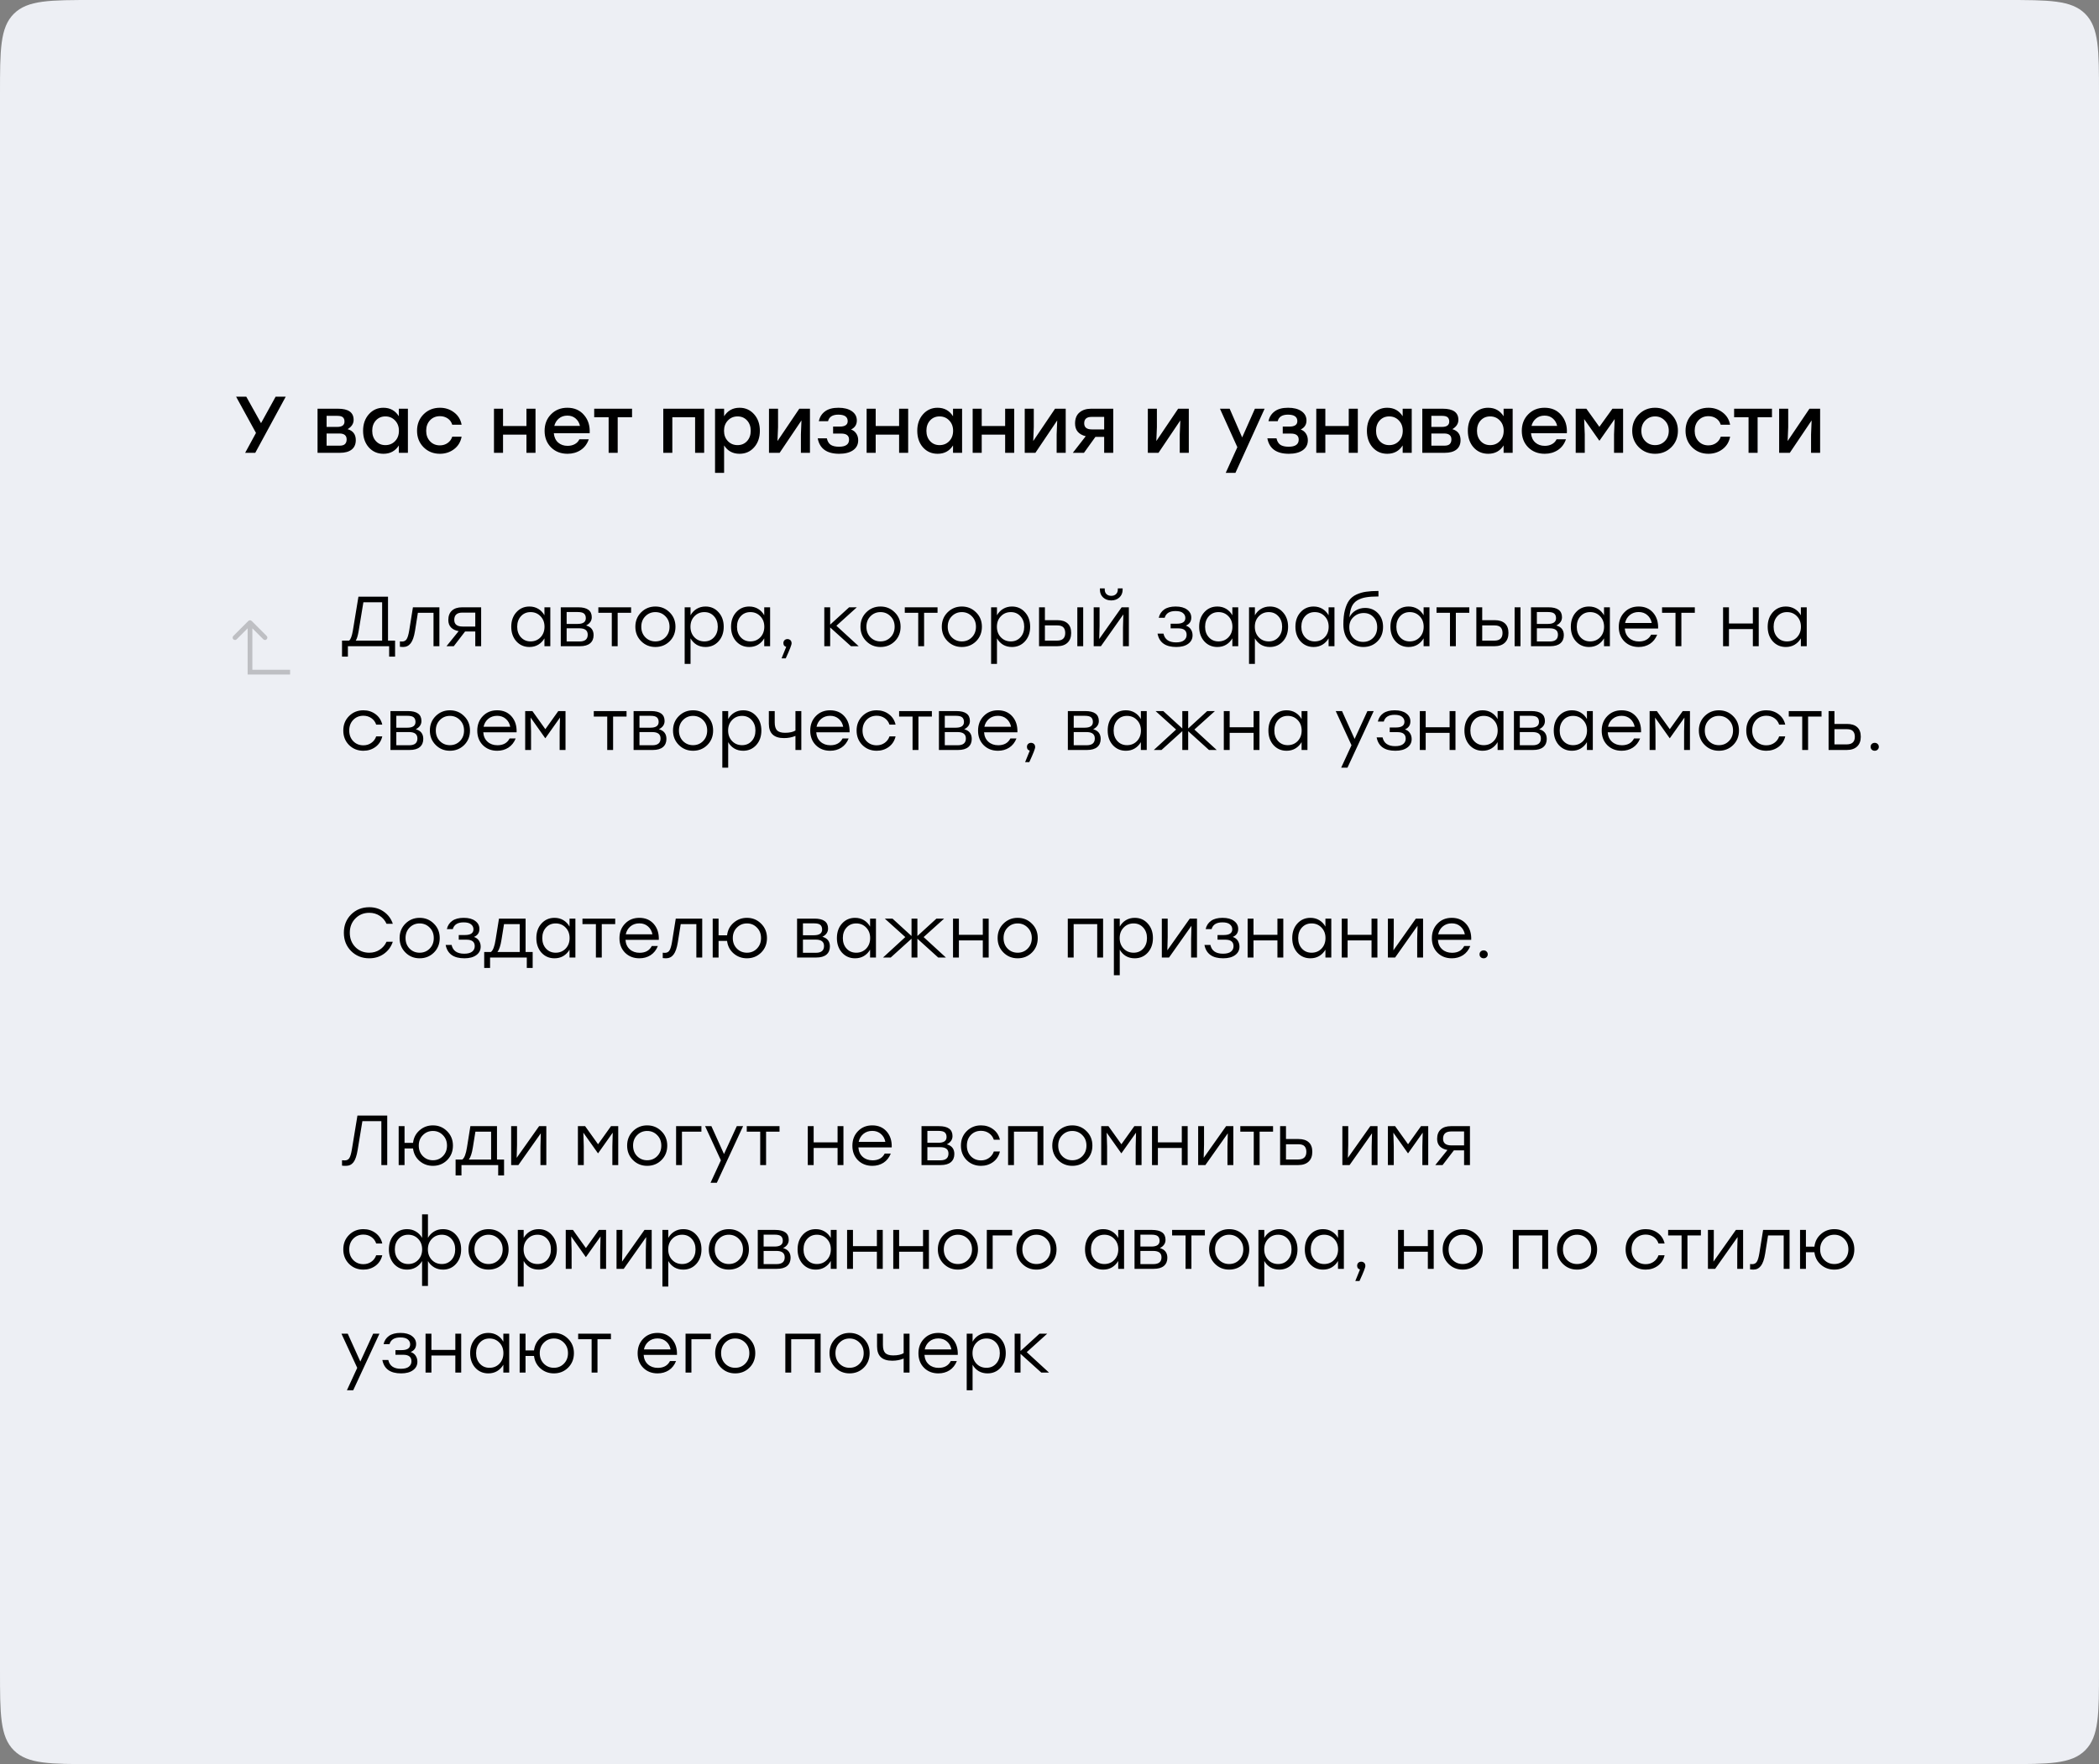<?xml version="1.0" encoding="UTF-8"?> <svg xmlns="http://www.w3.org/2000/svg" width="445" height="374" viewBox="0 0 445 374" fill="none"><rect x="0" y="0" width="445" height="374" fill="#808080" stroke="none"/> <path d="M0 20C0 10.572 0 5.858 2.929 2.929C5.858 0 10.572 0 20 0H425C434.428 0 439.142 0 442.071 2.929C445 5.858 445 10.572 445 20V354C445 363.428 445 368.142 442.071 371.071C439.142 374 434.428 374 425 374H20C10.572 374 5.858 374 2.929 371.071C0 368.142 0 363.428 0 354V20Z" fill="#EDEFF4"></path> <path d="M60.577 84.1L54.117 96H51.975L54.27 91.784L50.054 84.1H52.213L55.341 89.71L58.435 84.1H60.577ZM73.696 90.985C74.852 91.325 75.43 92.101 75.43 93.314C75.43 94.187 75.136 94.855 74.546 95.32C73.957 95.773 73.135 96 72.081 96H67.321V86.65H71.673C73.872 86.65 74.971 87.438 74.971 89.013C74.971 89.818 74.546 90.475 73.696 90.985ZM73.033 89.37C73.033 88.973 72.92 88.673 72.693 88.469C72.467 88.265 72.076 88.163 71.52 88.163H69.242V90.509H71.486C72.518 90.509 73.033 90.129 73.033 89.37ZM71.962 94.487C72.518 94.487 72.909 94.374 73.135 94.147C73.373 93.909 73.492 93.58 73.492 93.161C73.492 92.322 72.977 91.903 71.945 91.903H69.242V94.487H71.962ZM84.558 86.65H86.479V96H84.558V94.436C83.81 95.615 82.722 96.204 81.294 96.204C80.036 96.204 78.999 95.751 78.183 94.844C77.379 93.926 76.976 92.753 76.976 91.325C76.976 89.908 77.384 88.741 78.2 87.823C79.016 86.905 80.042 86.446 81.277 86.446C82.705 86.446 83.799 87.047 84.558 88.248V86.65ZM81.702 94.368C82.529 94.368 83.215 94.085 83.759 93.518C84.303 92.951 84.575 92.22 84.575 91.325C84.575 90.441 84.303 89.716 83.759 89.149C83.215 88.571 82.529 88.282 81.702 88.282C80.886 88.282 80.218 88.565 79.696 89.132C79.175 89.699 78.914 90.43 78.914 91.325C78.914 92.22 79.175 92.951 79.696 93.518C80.218 94.085 80.886 94.368 81.702 94.368ZM93.26 96.204C91.877 96.204 90.721 95.739 89.792 94.81C88.874 93.881 88.415 92.719 88.415 91.325C88.415 89.931 88.874 88.769 89.792 87.84C90.721 86.911 91.883 86.446 93.277 86.446C94.41 86.446 95.407 86.775 96.269 87.432C97.13 88.078 97.663 88.951 97.867 90.05H95.878C95.708 89.472 95.385 89.024 94.909 88.707C94.433 88.39 93.889 88.231 93.277 88.231C92.415 88.231 91.713 88.52 91.169 89.098C90.625 89.676 90.353 90.418 90.353 91.325C90.353 92.232 90.625 92.974 91.169 93.552C91.713 94.13 92.41 94.419 93.26 94.419C93.883 94.419 94.427 94.255 94.892 93.926C95.368 93.597 95.696 93.15 95.878 92.583H97.867C97.651 93.705 97.113 94.589 96.252 95.235C95.39 95.881 94.393 96.204 93.26 96.204ZM111.61 86.65H113.531V96H111.61V92.141H106.646V96H104.725V86.65H106.646V90.322H111.61V86.65ZM120.287 86.446C121.771 86.446 122.95 86.962 123.823 87.993C124.707 89.013 125.103 90.299 125.013 91.852H117.414C117.493 92.691 117.799 93.348 118.332 93.824C118.864 94.289 119.533 94.521 120.338 94.521C120.904 94.521 121.409 94.402 121.851 94.164C122.293 93.926 122.621 93.58 122.837 93.127H124.826C124.474 94.136 123.896 94.901 123.092 95.422C122.287 95.943 121.363 96.204 120.321 96.204C118.904 96.204 117.737 95.751 116.819 94.844C115.912 93.926 115.459 92.759 115.459 91.342C115.459 89.925 115.912 88.758 116.819 87.84C117.725 86.911 118.881 86.446 120.287 86.446ZM120.287 88.112C119.573 88.112 118.972 88.316 118.485 88.724C118.009 89.121 117.686 89.642 117.516 90.288H122.956C122.808 89.631 122.497 89.104 122.021 88.707C121.556 88.31 120.978 88.112 120.287 88.112ZM133.998 86.65V88.452H130.955V96H129.034V88.452H125.974V86.65H130.955H133.998ZM149.287 86.65V96H147.366V88.452H142.538V96H140.617V86.65H142.538H149.287ZM156.795 86.446C158.03 86.446 159.056 86.905 159.872 87.823C160.688 88.741 161.096 89.908 161.096 91.325C161.096 92.753 160.688 93.926 159.872 94.844C159.067 95.751 158.036 96.204 156.778 96.204C155.361 96.204 154.273 95.615 153.514 94.436V100.25H151.593V86.65H153.514V88.248C154.273 87.047 155.367 86.446 156.795 86.446ZM156.37 94.368C157.186 94.368 157.854 94.085 158.376 93.518C158.897 92.951 159.158 92.22 159.158 91.325C159.158 90.43 158.897 89.699 158.376 89.132C157.854 88.565 157.186 88.282 156.37 88.282C155.542 88.282 154.857 88.571 154.313 89.149C153.769 89.716 153.497 90.441 153.497 91.325C153.497 92.22 153.769 92.951 154.313 93.518C154.857 94.085 155.542 94.368 156.37 94.368ZM169.455 86.65H171.716V96H169.795V92.09L169.914 89.132L165.29 96H163.029V86.65H164.95V90.56L164.831 93.501L169.455 86.65ZM180.43 91.053C180.918 91.234 181.292 91.529 181.552 91.937C181.813 92.334 181.943 92.804 181.943 93.348C181.943 94.243 181.581 94.946 180.855 95.456C180.13 95.955 179.15 96.204 177.914 96.204C175.285 96.204 173.766 95.11 173.358 92.923H175.296C175.432 93.558 175.704 94.017 176.112 94.3C176.532 94.572 177.115 94.708 177.863 94.708C179.291 94.708 180.005 94.209 180.005 93.212C180.005 92.351 179.456 91.92 178.356 91.92H176.622V90.441H178.016C179.15 90.441 179.716 90.056 179.716 89.285C179.716 88.367 179.053 87.908 177.727 87.908C176.503 87.908 175.778 88.373 175.551 89.302H173.596C173.778 88.429 174.208 87.738 174.888 87.228C175.568 86.707 176.526 86.446 177.761 86.446C178.951 86.446 179.898 86.69 180.6 87.177C181.303 87.664 181.654 88.322 181.654 89.149C181.654 90.022 181.246 90.656 180.43 91.053ZM190.616 86.65H192.537V96H190.616V92.141H185.652V96H183.731V86.65H185.652V90.322H190.616V86.65ZM202.047 86.65H203.968V96H202.047V94.436C201.299 95.615 200.211 96.204 198.783 96.204C197.525 96.204 196.488 95.751 195.672 94.844C194.868 93.926 194.465 92.753 194.465 91.325C194.465 89.908 194.873 88.741 195.689 87.823C196.505 86.905 197.531 86.446 198.766 86.446C200.194 86.446 201.288 87.047 202.047 88.248V86.65ZM199.191 94.368C200.019 94.368 200.704 94.085 201.248 93.518C201.792 92.951 202.064 92.22 202.064 91.325C202.064 90.441 201.792 89.716 201.248 89.149C200.704 88.571 200.019 88.282 199.191 88.282C198.375 88.282 197.707 88.565 197.185 89.132C196.664 89.699 196.403 90.43 196.403 91.325C196.403 92.22 196.664 92.951 197.185 93.518C197.707 94.085 198.375 94.368 199.191 94.368ZM213.095 86.65H215.016V96H213.095V92.141H208.131V96H206.21V86.65H208.131V90.322H213.095V86.65ZM223.676 86.65H225.937V96H224.016V92.09L224.135 89.132L219.511 96H217.25V86.65H219.171V90.56L219.052 93.501L223.676 86.65ZM231.319 86.65H236.011V96H234.09V92.617H232.237L229.806 96H227.443L230.18 92.481C228.673 92.107 227.919 91.206 227.919 89.778C227.919 88.747 228.231 87.97 228.854 87.449C229.477 86.916 230.299 86.65 231.319 86.65ZM231.472 91.036H234.09V88.384H231.421C230.378 88.384 229.857 88.837 229.857 89.744C229.857 90.605 230.395 91.036 231.472 91.036ZM249.774 86.65H252.035V96H250.114V92.09L250.233 89.132L245.609 96H243.348V86.65H245.269V90.56L245.15 93.501L249.774 86.65ZM266.049 86.65H268.106L261.918 100.25H259.861L262.326 94.81L258.637 86.65H260.694L263.346 92.736L266.049 86.65ZM275.757 91.053C276.244 91.234 276.618 91.529 276.879 91.937C277.139 92.334 277.27 92.804 277.27 93.348C277.27 94.243 276.907 94.946 276.182 95.456C275.456 95.955 274.476 96.204 273.241 96.204C270.611 96.204 269.093 95.11 268.685 92.923H270.623C270.759 93.558 271.031 94.017 271.439 94.3C271.858 94.572 272.442 94.708 273.19 94.708C274.618 94.708 275.332 94.209 275.332 93.212C275.332 92.351 274.782 91.92 273.683 91.92H271.949V90.441H273.343C274.476 90.441 275.043 90.056 275.043 89.285C275.043 88.367 274.38 87.908 273.054 87.908C271.83 87.908 271.104 88.373 270.878 89.302H268.923C269.104 88.429 269.535 87.738 270.215 87.228C270.895 86.707 271.852 86.446 273.088 86.446C274.278 86.446 275.224 86.69 275.927 87.177C276.629 87.664 276.981 88.322 276.981 89.149C276.981 90.022 276.573 90.656 275.757 91.053ZM285.943 86.65H287.864V96H285.943V92.141H280.979V96H279.058V86.65H280.979V90.322H285.943V86.65ZM297.374 86.65H299.295V96H297.374V94.436C296.626 95.615 295.538 96.204 294.11 96.204C292.852 96.204 291.815 95.751 290.999 94.844C290.194 93.926 289.792 92.753 289.792 91.325C289.792 89.908 290.2 88.741 291.016 87.823C291.832 86.905 292.857 86.446 294.093 86.446C295.521 86.446 296.614 87.047 297.374 88.248V86.65ZM294.518 94.368C295.345 94.368 296.031 94.085 296.575 93.518C297.119 92.951 297.391 92.22 297.391 91.325C297.391 90.441 297.119 89.716 296.575 89.149C296.031 88.571 295.345 88.282 294.518 88.282C293.702 88.282 293.033 88.565 292.512 89.132C291.99 89.699 291.73 90.43 291.73 91.325C291.73 92.22 291.99 92.951 292.512 93.518C293.033 94.085 293.702 94.368 294.518 94.368ZM307.911 90.985C309.067 91.325 309.645 92.101 309.645 93.314C309.645 94.187 309.35 94.855 308.761 95.32C308.172 95.773 307.35 96 306.296 96H301.536V86.65H305.888C308.087 86.65 309.186 87.438 309.186 89.013C309.186 89.818 308.761 90.475 307.911 90.985ZM307.248 89.37C307.248 88.973 307.135 88.673 306.908 88.469C306.681 88.265 306.29 88.163 305.735 88.163H303.457V90.509H305.701C306.732 90.509 307.248 90.129 307.248 89.37ZM306.177 94.487C306.732 94.487 307.123 94.374 307.35 94.147C307.588 93.909 307.707 93.58 307.707 93.161C307.707 92.322 307.191 91.903 306.16 91.903H303.457V94.487H306.177ZM318.773 86.65H320.694V96H318.773V94.436C318.025 95.615 316.937 96.204 315.509 96.204C314.251 96.204 313.214 95.751 312.398 94.844C311.593 93.926 311.191 92.753 311.191 91.325C311.191 89.908 311.599 88.741 312.415 87.823C313.231 86.905 314.257 86.446 315.492 86.446C316.92 86.446 318.014 87.047 318.773 88.248V86.65ZM315.917 94.368C316.744 94.368 317.43 94.085 317.974 93.518C318.518 92.951 318.79 92.22 318.79 91.325C318.79 90.441 318.518 89.716 317.974 89.149C317.43 88.571 316.744 88.282 315.917 88.282C315.101 88.282 314.432 88.565 313.911 89.132C313.39 89.699 313.129 90.43 313.129 91.325C313.129 92.22 313.39 92.951 313.911 93.518C314.432 94.085 315.101 94.368 315.917 94.368ZM327.457 86.446C328.942 86.446 330.121 86.962 330.993 87.993C331.877 89.013 332.274 90.299 332.183 91.852H324.584C324.664 92.691 324.97 93.348 325.502 93.824C326.035 94.289 326.704 94.521 327.508 94.521C328.075 94.521 328.579 94.402 329.021 94.164C329.463 93.926 329.792 93.58 330.007 93.127H331.996C331.645 94.136 331.067 94.901 330.262 95.422C329.458 95.943 328.534 96.204 327.491 96.204C326.075 96.204 324.907 95.751 323.989 94.844C323.083 93.926 322.629 92.759 322.629 91.342C322.629 89.925 323.083 88.758 323.989 87.84C324.896 86.911 326.052 86.446 327.457 86.446ZM327.457 88.112C326.743 88.112 326.143 88.316 325.655 88.724C325.179 89.121 324.856 89.642 324.686 90.288H330.126C329.979 89.631 329.667 89.104 329.191 88.707C328.727 88.31 328.149 88.112 327.457 88.112ZM341.845 86.65H344.106V96H342.185V92.09L342.321 88.843L339.108 93.416H339.057L335.844 88.843L335.98 92.09V96H334.059V86.65H336.32L339.074 90.492L341.845 86.65ZM350.883 86.446C352.243 86.446 353.387 86.911 354.317 87.84C355.257 88.769 355.728 89.931 355.728 91.325C355.728 92.719 355.263 93.881 354.334 94.81C353.404 95.739 352.254 96.204 350.883 96.204C349.523 96.204 348.372 95.739 347.432 94.81C346.502 93.869 346.038 92.708 346.038 91.325C346.038 89.931 346.508 88.769 347.449 87.84C348.389 86.911 349.534 86.446 350.883 86.446ZM352.94 89.149C352.384 88.571 351.699 88.282 350.883 88.282C350.067 88.282 349.375 88.571 348.809 89.149C348.253 89.716 347.976 90.441 347.976 91.325C347.976 92.22 348.253 92.951 348.809 93.518C349.364 94.085 350.055 94.368 350.883 94.368C351.71 94.368 352.401 94.085 352.957 93.518C353.512 92.951 353.79 92.22 353.79 91.325C353.79 90.441 353.506 89.716 352.94 89.149ZM362.188 96.204C360.806 96.204 359.65 95.739 358.72 94.81C357.802 93.881 357.343 92.719 357.343 91.325C357.343 89.931 357.802 88.769 358.72 87.84C359.65 86.911 360.811 86.446 362.205 86.446C363.339 86.446 364.336 86.775 365.197 87.432C366.059 88.078 366.591 88.951 366.795 90.05H364.806C364.636 89.472 364.313 89.024 363.837 88.707C363.361 88.39 362.817 88.231 362.205 88.231C361.344 88.231 360.641 88.52 360.097 89.098C359.553 89.676 359.281 90.418 359.281 91.325C359.281 92.232 359.553 92.974 360.097 93.552C360.641 94.13 361.338 94.419 362.188 94.419C362.812 94.419 363.356 94.255 363.82 93.926C364.296 93.597 364.625 93.15 364.806 92.583H366.795C366.58 93.705 366.042 94.589 365.18 95.235C364.319 95.881 363.322 96.204 362.188 96.204ZM375.667 86.65V88.452H372.624V96H370.703V88.452H367.643V86.65H372.624H375.667ZM383.615 86.65H385.876V96H383.955V92.09L384.074 89.132L379.45 96H377.189V86.65H379.11V90.56L378.991 93.501L383.615 86.65Z" fill="black"></path> <path d="M53 142.5L53 143L52.5 143L52.5 142.5L53 142.5ZM52.646 131.646C52.842 131.451 53.158 131.451 53.354 131.646L56.535 134.828C56.731 135.024 56.731 135.34 56.535 135.536C56.34 135.731 56.024 135.731 55.828 135.536L53 132.707L50.172 135.536C49.976 135.731 49.66 135.731 49.465 135.536C49.269 135.34 49.269 135.024 49.465 134.828L52.646 131.646ZM61.5 143L53 143L53 142L61.5 142L61.5 143ZM52.5 142.5L52.5 132L53.5 132L53.5 142.5L52.5 142.5Z" fill="black" fill-opacity="0.2"></path> <path d="M82.26 135.815H83.76V139.205H82.5V137H73.755V139.205H72.51V135.815H74.01C74.34 135.575 74.605 134.875 74.805 133.715L75.99 126.5H82.26V135.815ZM76.035 133.79C75.865 134.78 75.66 135.455 75.42 135.815H81.015V127.685H77.04L76.035 133.79ZM87.543 128.75H93.153V137H91.908V129.92H88.593L87.978 133.79C87.778 135 87.473 135.865 87.063 136.385C86.663 136.905 86.128 137.165 85.458 137.165C85.218 137.165 84.993 137.15 84.783 137.12V135.98C84.963 136 85.108 136.01 85.218 136.01C85.648 136.01 85.973 135.85 86.193 135.53C86.413 135.2 86.598 134.595 86.748 133.715L87.543 128.75ZM97.986 128.75H102.006V137H100.761V133.88H98.601L96.201 137H94.656L97.236 133.805C96.556 133.685 96.021 133.43 95.631 133.04C95.241 132.64 95.046 132.11 95.046 131.45C95.046 130.58 95.301 129.915 95.811 129.455C96.321 128.985 97.046 128.75 97.986 128.75ZM98.091 132.83H100.761V129.875H98.031C96.881 129.875 96.306 130.39 96.306 131.42C96.306 132.36 96.901 132.83 98.091 132.83ZM115.425 128.75H116.67V137H115.425V135.335C115.095 135.905 114.655 136.355 114.105 136.685C113.565 137.005 112.945 137.165 112.245 137.165C111.125 137.165 110.2 136.765 109.47 135.965C108.75 135.155 108.39 134.125 108.39 132.875C108.39 131.625 108.75 130.6 109.47 129.8C110.2 128.99 111.125 128.585 112.245 128.585C112.945 128.585 113.57 128.75 114.12 129.08C114.67 129.41 115.105 129.865 115.425 130.445V128.75ZM112.485 135.98C113.335 135.98 114.04 135.69 114.6 135.11C115.16 134.52 115.44 133.775 115.44 132.875C115.44 131.975 115.16 131.235 114.6 130.655C114.04 130.065 113.335 129.77 112.485 129.77C111.645 129.77 110.96 130.065 110.43 130.655C109.91 131.235 109.65 131.975 109.65 132.875C109.65 133.785 109.915 134.53 110.445 135.11C110.975 135.69 111.655 135.98 112.485 135.98ZM124.256 132.605C125.316 132.895 125.846 133.58 125.846 134.66C125.846 135.39 125.601 135.965 125.111 136.385C124.621 136.795 123.901 137 122.951 137H118.886V128.75H122.576C124.496 128.75 125.456 129.45 125.456 130.85C125.456 131.61 125.056 132.195 124.256 132.605ZM124.196 131.06C124.196 130.63 124.071 130.305 123.821 130.085C123.571 129.865 123.126 129.755 122.486 129.755H120.131V132.275H122.456C123.616 132.275 124.196 131.87 124.196 131.06ZM122.876 135.995C124.026 135.995 124.601 135.515 124.601 134.555C124.601 133.655 124.016 133.205 122.846 133.205H120.131V135.995H122.876ZM133.798 128.75V129.92H130.948V137H129.703V129.92H126.853V128.75H130.948H133.798ZM138.944 128.585C140.134 128.585 141.139 128.995 141.959 129.815C142.789 130.625 143.204 131.645 143.204 132.875C143.204 134.105 142.794 135.13 141.974 135.95C141.154 136.76 140.144 137.165 138.944 137.165C137.754 137.165 136.749 136.755 135.929 135.935C135.109 135.115 134.699 134.095 134.699 132.875C134.699 131.655 135.109 130.635 135.929 129.815C136.759 128.995 137.764 128.585 138.944 128.585ZM141.074 130.655C140.494 130.065 139.784 129.77 138.944 129.77C138.104 129.77 137.394 130.065 136.814 130.655C136.244 131.235 135.959 131.975 135.959 132.875C135.959 133.775 136.244 134.52 136.814 135.11C137.394 135.69 138.104 135.98 138.944 135.98C139.794 135.98 140.504 135.69 141.074 135.11C141.654 134.52 141.944 133.775 141.944 132.875C141.944 131.975 141.654 131.235 141.074 130.655ZM149.578 128.585C150.698 128.585 151.618 128.99 152.338 129.8C153.068 130.6 153.433 131.625 153.433 132.875C153.433 134.125 153.068 135.155 152.338 135.965C151.608 136.765 150.683 137.165 149.563 137.165C148.863 137.165 148.238 137.005 147.688 136.685C147.148 136.355 146.718 135.905 146.398 135.335V140.75H145.153V128.75H146.398V130.445C146.718 129.865 147.153 129.41 147.703 129.08C148.253 128.75 148.878 128.585 149.578 128.585ZM149.338 135.98C150.168 135.98 150.848 135.69 151.378 135.11C151.908 134.53 152.173 133.785 152.173 132.875C152.173 131.975 151.908 131.235 151.378 130.655C150.848 130.065 150.168 129.77 149.338 129.77C148.488 129.77 147.783 130.065 147.223 130.655C146.663 131.235 146.383 131.975 146.383 132.875C146.383 133.775 146.663 134.52 147.223 135.11C147.783 135.69 148.488 135.98 149.338 135.98ZM162.022 128.75H163.267V137H162.022V135.335C161.692 135.905 161.252 136.355 160.702 136.685C160.162 137.005 159.542 137.165 158.842 137.165C157.722 137.165 156.797 136.765 156.067 135.965C155.347 135.155 154.987 134.125 154.987 132.875C154.987 131.625 155.347 130.6 156.067 129.8C156.797 128.99 157.722 128.585 158.842 128.585C159.542 128.585 160.167 128.75 160.717 129.08C161.267 129.41 161.702 129.865 162.022 130.445V128.75ZM159.082 135.98C159.932 135.98 160.637 135.69 161.197 135.11C161.757 134.52 162.037 133.775 162.037 132.875C162.037 131.975 161.757 131.235 161.197 130.655C160.637 130.065 159.932 129.77 159.082 129.77C158.242 129.77 157.557 130.065 157.027 130.655C156.507 131.235 156.247 131.975 156.247 132.875C156.247 133.785 156.512 134.53 157.042 135.11C157.572 135.69 158.252 135.98 159.082 135.98ZM167.823 136.37C167.843 136.67 167.428 137.74 166.578 139.58H165.693L166.683 137.135C166.283 137.035 166.083 136.77 166.083 136.34C166.083 136.09 166.163 135.885 166.323 135.725C166.493 135.565 166.703 135.485 166.953 135.485C167.173 135.485 167.368 135.555 167.538 135.695C167.718 135.835 167.813 136.06 167.823 136.37ZM182.046 137H180.411L176.001 133.025V137H174.756V128.75H176.001V132.425L180.021 128.75H181.656L177.321 132.665L182.046 137ZM186.669 128.585C187.859 128.585 188.864 128.995 189.684 129.815C190.514 130.625 190.929 131.645 190.929 132.875C190.929 134.105 190.519 135.13 189.699 135.95C188.879 136.76 187.869 137.165 186.669 137.165C185.479 137.165 184.474 136.755 183.654 135.935C182.834 135.115 182.424 134.095 182.424 132.875C182.424 131.655 182.834 130.635 183.654 129.815C184.484 128.995 185.489 128.585 186.669 128.585ZM188.799 130.655C188.219 130.065 187.509 129.77 186.669 129.77C185.829 129.77 185.119 130.065 184.539 130.655C183.969 131.235 183.684 131.975 183.684 132.875C183.684 133.775 183.969 134.52 184.539 135.11C185.119 135.69 185.829 135.98 186.669 135.98C187.519 135.98 188.229 135.69 188.799 135.11C189.379 134.52 189.669 133.775 189.669 132.875C189.669 131.975 189.379 131.235 188.799 130.655ZM198.764 128.75V129.92H195.914V137H194.669V129.92H191.819V128.75H195.914H198.764ZM203.91 128.585C205.1 128.585 206.105 128.995 206.925 129.815C207.755 130.625 208.17 131.645 208.17 132.875C208.17 134.105 207.76 135.13 206.94 135.95C206.12 136.76 205.11 137.165 203.91 137.165C202.72 137.165 201.715 136.755 200.895 135.935C200.075 135.115 199.665 134.095 199.665 132.875C199.665 131.655 200.075 130.635 200.895 129.815C201.725 128.995 202.73 128.585 203.91 128.585ZM206.04 130.655C205.46 130.065 204.75 129.77 203.91 129.77C203.07 129.77 202.36 130.065 201.78 130.655C201.21 131.235 200.925 131.975 200.925 132.875C200.925 133.775 201.21 134.52 201.78 135.11C202.36 135.69 203.07 135.98 203.91 135.98C204.76 135.98 205.47 135.69 206.04 135.11C206.62 134.52 206.91 133.775 206.91 132.875C206.91 131.975 206.62 131.235 206.04 130.655ZM214.544 128.585C215.664 128.585 216.584 128.99 217.304 129.8C218.034 130.6 218.399 131.625 218.399 132.875C218.399 134.125 218.034 135.155 217.304 135.965C216.574 136.765 215.649 137.165 214.529 137.165C213.829 137.165 213.204 137.005 212.654 136.685C212.114 136.355 211.684 135.905 211.364 135.335V140.75H210.119V128.75H211.364V130.445C211.684 129.865 212.119 129.41 212.669 129.08C213.219 128.75 213.844 128.585 214.544 128.585ZM214.304 135.98C215.134 135.98 215.814 135.69 216.344 135.11C216.874 134.53 217.139 133.785 217.139 132.875C217.139 131.975 216.874 131.235 216.344 130.655C215.814 130.065 215.134 129.77 214.304 129.77C213.454 129.77 212.749 130.065 212.189 130.655C211.629 131.235 211.349 131.975 211.349 132.875C211.349 133.775 211.629 134.52 212.189 135.11C212.749 135.69 213.454 135.98 214.304 135.98ZM224.183 131.48C225.123 131.48 225.843 131.71 226.343 132.17C226.843 132.62 227.093 133.295 227.093 134.195C227.093 135.085 226.833 135.775 226.313 136.265C225.793 136.755 225.063 137 224.123 137H220.283V128.75H221.528V131.48H224.183ZM228.398 128.75H229.643V137H228.398V128.75ZM224.108 135.815C225.258 135.815 225.833 135.275 225.833 134.195C225.833 133.685 225.703 133.29 225.443 133.01C225.193 132.73 224.753 132.59 224.123 132.59H221.528V135.815H224.108ZM237.3 126.68C236.84 127.09 236.27 127.295 235.59 127.295C234.91 127.295 234.34 127.09 233.88 126.68C233.42 126.26 233.19 125.705 233.19 125.015V124.745H234.21V124.985C234.21 125.385 234.335 125.71 234.585 125.96C234.845 126.2 235.18 126.32 235.59 126.32C236.01 126.32 236.345 126.2 236.595 125.96C236.855 125.71 236.985 125.385 236.985 124.985V124.745H238.005V125.015C238.005 125.705 237.77 126.26 237.3 126.68ZM237.795 128.75H239.325V137H238.08V133.04L238.155 130.265L233.4 137H231.87V128.75H233.115V132.71L233.04 135.47L237.795 128.75ZM251.405 132.635C251.885 132.795 252.24 133.06 252.47 133.43C252.71 133.79 252.83 134.21 252.83 134.69C252.83 135.44 252.52 136.04 251.9 136.49C251.29 136.94 250.45 137.165 249.38 137.165C247.09 137.165 245.765 136.22 245.405 134.33H246.665C246.935 135.57 247.825 136.19 249.335 136.19C250.085 136.19 250.645 136.045 251.015 135.755C251.385 135.465 251.57 135.08 251.57 134.6C251.57 133.68 250.995 133.22 249.845 133.22H248.18V132.23H249.5C250.7 132.23 251.3 131.825 251.3 131.015C251.3 130.585 251.13 130.235 250.79 129.965C250.46 129.685 249.935 129.545 249.215 129.545C247.955 129.545 247.19 130.02 246.92 130.97H245.66C245.83 130.22 246.215 129.635 246.815 129.215C247.415 128.795 248.225 128.585 249.245 128.585C250.285 128.585 251.095 128.805 251.675 129.245C252.265 129.675 252.56 130.24 252.56 130.94C252.56 131.75 252.175 132.315 251.405 132.635ZM261.265 128.75H262.51V137H261.265V135.335C260.935 135.905 260.495 136.355 259.945 136.685C259.405 137.005 258.785 137.165 258.085 137.165C256.965 137.165 256.04 136.765 255.31 135.965C254.59 135.155 254.23 134.125 254.23 132.875C254.23 131.625 254.59 130.6 255.31 129.8C256.04 128.99 256.965 128.585 258.085 128.585C258.785 128.585 259.41 128.75 259.96 129.08C260.51 129.41 260.945 129.865 261.265 130.445V128.75ZM258.325 135.98C259.175 135.98 259.88 135.69 260.44 135.11C261 134.52 261.28 133.775 261.28 132.875C261.28 131.975 261 131.235 260.44 130.655C259.88 130.065 259.175 129.77 258.325 129.77C257.485 129.77 256.8 130.065 256.27 130.655C255.75 131.235 255.49 131.975 255.49 132.875C255.49 133.785 255.755 134.53 256.285 135.11C256.815 135.69 257.495 135.98 258.325 135.98ZM269.226 128.585C270.346 128.585 271.266 128.99 271.986 129.8C272.716 130.6 273.081 131.625 273.081 132.875C273.081 134.125 272.716 135.155 271.986 135.965C271.256 136.765 270.331 137.165 269.211 137.165C268.511 137.165 267.886 137.005 267.336 136.685C266.796 136.355 266.366 135.905 266.046 135.335V140.75H264.801V128.75H266.046V130.445C266.366 129.865 266.801 129.41 267.351 129.08C267.901 128.75 268.526 128.585 269.226 128.585ZM268.986 135.98C269.816 135.98 270.496 135.69 271.026 135.11C271.556 134.53 271.821 133.785 271.821 132.875C271.821 131.975 271.556 131.235 271.026 130.655C270.496 130.065 269.816 129.77 268.986 129.77C268.136 129.77 267.431 130.065 266.871 130.655C266.311 131.235 266.031 131.975 266.031 132.875C266.031 133.775 266.311 134.52 266.871 135.11C267.431 135.69 268.136 135.98 268.986 135.98ZM281.67 128.75H282.915V137H281.67V135.335C281.34 135.905 280.9 136.355 280.35 136.685C279.81 137.005 279.19 137.165 278.49 137.165C277.37 137.165 276.445 136.765 275.715 135.965C274.995 135.155 274.635 134.125 274.635 132.875C274.635 131.625 274.995 130.6 275.715 129.8C276.445 128.99 277.37 128.585 278.49 128.585C279.19 128.585 279.815 128.75 280.365 129.08C280.915 129.41 281.35 129.865 281.67 130.445V128.75ZM278.73 135.98C279.58 135.98 280.285 135.69 280.845 135.11C281.405 134.52 281.685 133.775 281.685 132.875C281.685 131.975 281.405 131.235 280.845 130.655C280.285 130.065 279.58 129.77 278.73 129.77C277.89 129.77 277.205 130.065 276.675 130.655C276.155 131.235 275.895 131.975 275.895 132.875C275.895 133.785 276.16 134.53 276.69 135.11C277.22 135.69 277.9 135.98 278.73 135.98ZM289.406 128.885C290.506 128.885 291.416 129.26 292.136 130.01C292.856 130.75 293.216 131.715 293.216 132.905C293.216 134.165 292.816 135.19 292.016 135.98C291.226 136.77 290.231 137.165 289.031 137.165C287.821 137.165 286.816 136.75 286.016 135.92C285.216 135.09 284.811 133.91 284.801 132.38C284.801 131.19 284.911 130.175 285.131 129.335C285.351 128.485 285.651 127.8 286.031 127.28C286.411 126.76 286.921 126.35 287.561 126.05C288.211 125.75 288.896 125.55 289.616 125.45C290.336 125.34 291.211 125.285 292.241 125.285V126.455C291.161 126.455 290.276 126.515 289.586 126.635C288.906 126.745 288.296 126.96 287.756 127.28C287.226 127.6 286.831 128.05 286.571 128.63C286.321 129.21 286.161 129.96 286.091 130.88C286.391 130.24 286.841 129.75 287.441 129.41C288.041 129.06 288.696 128.885 289.406 128.885ZM286.886 135.23C287.436 135.8 288.136 136.085 288.986 136.085C289.836 136.085 290.546 135.8 291.116 135.23C291.686 134.65 291.971 133.895 291.971 132.965C291.971 132.075 291.701 131.355 291.161 130.805C290.631 130.245 289.951 129.965 289.121 129.965C288.281 129.965 287.561 130.245 286.961 130.805C286.361 131.355 286.061 132.07 286.061 132.95C286.061 133.89 286.336 134.65 286.886 135.23ZM301.812 128.75H303.057V137H301.812V135.335C301.482 135.905 301.042 136.355 300.492 136.685C299.952 137.005 299.332 137.165 298.632 137.165C297.512 137.165 296.587 136.765 295.857 135.965C295.137 135.155 294.777 134.125 294.777 132.875C294.777 131.625 295.137 130.6 295.857 129.8C296.587 128.99 297.512 128.585 298.632 128.585C299.332 128.585 299.957 128.75 300.507 129.08C301.057 129.41 301.492 129.865 301.812 130.445V128.75ZM298.872 135.98C299.722 135.98 300.427 135.69 300.987 135.11C301.547 134.52 301.827 133.775 301.827 132.875C301.827 131.975 301.547 131.235 300.987 130.655C300.427 130.065 299.722 129.77 298.872 129.77C298.032 129.77 297.347 130.065 296.817 130.655C296.297 131.235 296.037 131.975 296.037 132.875C296.037 133.785 296.302 134.53 296.832 135.11C297.362 135.69 298.042 135.98 298.872 135.98ZM311.498 128.75V129.92H308.648V137H307.403V129.92H304.553V128.75H308.648H311.498ZM316.893 131.48C317.833 131.48 318.553 131.71 319.053 132.17C319.553 132.62 319.803 133.295 319.803 134.195C319.803 135.085 319.543 135.775 319.023 136.265C318.503 136.755 317.773 137 316.833 137H312.993V128.75H314.238V131.48H316.893ZM321.108 128.75H322.353V137H321.108V128.75ZM316.818 135.815C317.968 135.815 318.543 135.275 318.543 134.195C318.543 133.685 318.413 133.29 318.153 133.01C317.903 132.73 317.463 132.59 316.833 132.59H314.238V135.815H316.818ZM329.95 132.605C331.01 132.895 331.54 133.58 331.54 134.66C331.54 135.39 331.295 135.965 330.805 136.385C330.315 136.795 329.595 137 328.645 137H324.58V128.75H328.27C330.19 128.75 331.15 129.45 331.15 130.85C331.15 131.61 330.75 132.195 329.95 132.605ZM329.89 131.06C329.89 130.63 329.765 130.305 329.515 130.085C329.265 129.865 328.82 129.755 328.18 129.755H325.825V132.275H328.15C329.31 132.275 329.89 131.87 329.89 131.06ZM328.57 135.995C329.72 135.995 330.295 135.515 330.295 134.555C330.295 133.655 329.71 133.205 328.54 133.205H325.825V135.995H328.57ZM340.059 128.75H341.304V137H340.059V135.335C339.729 135.905 339.289 136.355 338.739 136.685C338.199 137.005 337.579 137.165 336.879 137.165C335.759 137.165 334.834 136.765 334.104 135.965C333.384 135.155 333.024 134.125 333.024 132.875C333.024 131.625 333.384 130.6 334.104 129.8C334.834 128.99 335.759 128.585 336.879 128.585C337.579 128.585 338.204 128.75 338.754 129.08C339.304 129.41 339.739 129.865 340.059 130.445V128.75ZM337.119 135.98C337.969 135.98 338.674 135.69 339.234 135.11C339.794 134.52 340.074 133.775 340.074 132.875C340.074 131.975 339.794 131.235 339.234 130.655C338.674 130.065 337.969 129.77 337.119 129.77C336.279 129.77 335.594 130.065 335.064 130.655C334.544 131.235 334.284 131.975 334.284 132.875C334.284 133.785 334.549 134.53 335.079 135.11C335.609 135.69 336.289 135.98 337.119 135.98ZM347.405 128.585C348.685 128.585 349.705 129.02 350.465 129.89C351.225 130.76 351.58 131.88 351.53 133.25H344.465C344.525 134.1 344.83 134.77 345.38 135.26C345.93 135.75 346.625 135.995 347.465 135.995C348.695 135.995 349.555 135.515 350.045 134.555H351.335C350.995 135.405 350.48 136.055 349.79 136.505C349.1 136.945 348.31 137.165 347.42 137.165C346.19 137.165 345.175 136.77 344.375 135.98C343.585 135.18 343.19 134.155 343.19 132.905C343.19 131.655 343.585 130.625 344.375 129.815C345.165 128.995 346.175 128.585 347.405 128.585ZM347.405 129.755C346.665 129.755 346.035 129.97 345.515 130.4C345.005 130.83 344.675 131.39 344.525 132.08H350.18C350.04 131.38 349.725 130.82 349.235 130.4C348.745 129.97 348.135 129.755 347.405 129.755ZM359.311 128.75V129.92H356.461V137H355.216V129.92H352.366V128.75H356.461H359.311ZM371.617 128.75H372.862V137H371.617V133.37H366.547V137H365.302V128.75H366.547V132.185H371.617V128.75ZM381.793 128.75H383.038V137H381.793V135.335C381.463 135.905 381.023 136.355 380.473 136.685C379.933 137.005 379.313 137.165 378.613 137.165C377.493 137.165 376.568 136.765 375.838 135.965C375.118 135.155 374.758 134.125 374.758 132.875C374.758 131.625 375.118 130.6 375.838 129.8C376.568 128.99 377.493 128.585 378.613 128.585C379.313 128.585 379.938 128.75 380.488 129.08C381.038 129.41 381.473 129.865 381.793 130.445V128.75ZM378.853 135.98C379.703 135.98 380.408 135.69 380.968 135.11C381.528 134.52 381.808 133.775 381.808 132.875C381.808 131.975 381.528 131.235 380.968 130.655C380.408 130.065 379.703 129.77 378.853 129.77C378.013 129.77 377.328 130.065 376.798 130.655C376.278 131.235 376.018 131.975 376.018 132.875C376.018 133.785 376.283 134.53 376.813 135.11C377.343 135.69 378.023 135.98 378.853 135.98ZM77.04 159.165C75.83 159.165 74.815 158.76 73.995 157.95C73.185 157.13 72.78 156.105 72.78 154.875C72.78 153.645 73.185 152.625 73.995 151.815C74.815 150.995 75.83 150.585 77.04 150.585C78.02 150.585 78.88 150.86 79.62 151.41C80.36 151.96 80.835 152.7 81.045 153.63H79.755C79.565 153.05 79.225 152.59 78.735 152.25C78.245 151.91 77.68 151.74 77.04 151.74C76.17 151.74 75.45 152.035 74.88 152.625C74.32 153.215 74.04 153.965 74.04 154.875C74.04 155.785 74.32 156.535 74.88 157.125C75.45 157.715 76.17 158.01 77.04 158.01C77.68 158.01 78.24 157.84 78.72 157.5C79.21 157.16 79.555 156.7 79.755 156.12H81.045C80.825 157.06 80.345 157.805 79.605 158.355C78.865 158.895 78.01 159.165 77.04 159.165ZM88.148 154.605C89.208 154.895 89.738 155.58 89.738 156.66C89.738 157.39 89.493 157.965 89.003 158.385C88.513 158.795 87.793 159 86.843 159H82.778V150.75H86.468C88.388 150.75 89.348 151.45 89.348 152.85C89.348 153.61 88.948 154.195 88.148 154.605ZM88.088 153.06C88.088 152.63 87.963 152.305 87.713 152.085C87.463 151.865 87.018 151.755 86.378 151.755H84.023V154.275H86.348C87.508 154.275 88.088 153.87 88.088 153.06ZM86.768 157.995C87.918 157.995 88.493 157.515 88.493 156.555C88.493 155.655 87.908 155.205 86.738 155.205H84.023V157.995H86.768ZM95.379 150.585C96.57 150.585 97.575 150.995 98.394 151.815C99.225 152.625 99.639 153.645 99.639 154.875C99.639 156.105 99.23 157.13 98.409 157.95C97.59 158.76 96.579 159.165 95.379 159.165C94.189 159.165 93.184 158.755 92.365 157.935C91.544 157.115 91.135 156.095 91.135 154.875C91.135 153.655 91.544 152.635 92.365 151.815C93.195 150.995 94.2 150.585 95.379 150.585ZM97.51 152.655C96.93 152.065 96.219 151.77 95.379 151.77C94.54 151.77 93.829 152.065 93.249 152.655C92.68 153.235 92.394 153.975 92.394 154.875C92.394 155.775 92.68 156.52 93.249 157.11C93.829 157.69 94.54 157.98 95.379 157.98C96.23 157.98 96.939 157.69 97.51 157.11C98.09 156.52 98.379 155.775 98.379 154.875C98.379 153.975 98.09 153.235 97.51 152.655ZM105.398 150.585C106.678 150.585 107.698 151.02 108.458 151.89C109.218 152.76 109.573 153.88 109.523 155.25H102.458C102.518 156.1 102.823 156.77 103.373 157.26C103.923 157.75 104.618 157.995 105.458 157.995C106.688 157.995 107.548 157.515 108.038 156.555H109.328C108.988 157.405 108.473 158.055 107.783 158.505C107.093 158.945 106.303 159.165 105.413 159.165C104.183 159.165 103.168 158.77 102.368 157.98C101.578 157.18 101.183 156.155 101.183 154.905C101.183 153.655 101.578 152.625 102.368 151.815C103.158 150.995 104.168 150.585 105.398 150.585ZM105.398 151.755C104.658 151.755 104.028 151.97 103.508 152.4C102.998 152.83 102.668 153.39 102.518 154.08H108.173C108.033 153.38 107.718 152.82 107.228 152.4C106.738 151.97 106.128 151.755 105.398 151.755ZM118.362 150.75H119.892V159H118.647V155.04L118.722 152.13L115.632 156.495H115.587L112.497 152.13L112.587 155.04V159H111.342V150.75H112.872L115.617 154.59L118.362 150.75ZM132.831 150.75V151.92H129.981V159H128.736V151.92H125.886V150.75H129.981H132.831ZM139.696 154.605C140.756 154.895 141.286 155.58 141.286 156.66C141.286 157.39 141.041 157.965 140.551 158.385C140.061 158.795 139.341 159 138.391 159H134.326V150.75H138.016C139.936 150.75 140.896 151.45 140.896 152.85C140.896 153.61 140.496 154.195 139.696 154.605ZM139.636 153.06C139.636 152.63 139.511 152.305 139.261 152.085C139.011 151.865 138.566 151.755 137.926 151.755H135.571V154.275H137.896C139.056 154.275 139.636 153.87 139.636 153.06ZM138.316 157.995C139.466 157.995 140.041 157.515 140.041 156.555C140.041 155.655 139.456 155.205 138.286 155.205H135.571V157.995H138.316ZM146.927 150.585C148.117 150.585 149.122 150.995 149.942 151.815C150.772 152.625 151.187 153.645 151.187 154.875C151.187 156.105 150.777 157.13 149.957 157.95C149.137 158.76 148.127 159.165 146.927 159.165C145.737 159.165 144.732 158.755 143.912 157.935C143.092 157.115 142.682 156.095 142.682 154.875C142.682 153.655 143.092 152.635 143.912 151.815C144.742 150.995 145.747 150.585 146.927 150.585ZM149.057 152.655C148.477 152.065 147.767 151.77 146.927 151.77C146.087 151.77 145.377 152.065 144.797 152.655C144.227 153.235 143.942 153.975 143.942 154.875C143.942 155.775 144.227 156.52 144.797 157.11C145.377 157.69 146.087 157.98 146.927 157.98C147.777 157.98 148.487 157.69 149.057 157.11C149.637 156.52 149.927 155.775 149.927 154.875C149.927 153.975 149.637 153.235 149.057 152.655ZM157.561 150.585C158.681 150.585 159.601 150.99 160.321 151.8C161.051 152.6 161.416 153.625 161.416 154.875C161.416 156.125 161.051 157.155 160.321 157.965C159.591 158.765 158.666 159.165 157.546 159.165C156.846 159.165 156.221 159.005 155.671 158.685C155.131 158.355 154.701 157.905 154.381 157.335V162.75H153.136V150.75H154.381V152.445C154.701 151.865 155.136 151.41 155.686 151.08C156.236 150.75 156.861 150.585 157.561 150.585ZM157.321 157.98C158.151 157.98 158.831 157.69 159.361 157.11C159.891 156.53 160.156 155.785 160.156 154.875C160.156 153.975 159.891 153.235 159.361 152.655C158.831 152.065 158.151 151.77 157.321 151.77C156.471 151.77 155.766 152.065 155.206 152.655C154.646 153.235 154.366 153.975 154.366 154.875C154.366 155.775 154.646 156.52 155.206 157.11C155.766 157.69 156.471 157.98 157.321 157.98ZM168.64 150.75H169.885V159H168.64V156.015C167.92 156.325 167.11 156.48 166.21 156.48C164.07 156.48 163 155.465 163 153.435V150.75H164.245V153.15C164.245 153.93 164.41 154.495 164.74 154.845C165.08 155.185 165.64 155.355 166.42 155.355C167.38 155.355 168.12 155.195 168.64 154.875V150.75ZM175.989 150.585C177.269 150.585 178.289 151.02 179.049 151.89C179.809 152.76 180.164 153.88 180.114 155.25H173.049C173.109 156.1 173.414 156.77 173.964 157.26C174.514 157.75 175.209 157.995 176.049 157.995C177.279 157.995 178.139 157.515 178.629 156.555H179.919C179.579 157.405 179.064 158.055 178.374 158.505C177.684 158.945 176.894 159.165 176.004 159.165C174.774 159.165 173.759 158.77 172.959 157.98C172.169 157.18 171.774 156.155 171.774 154.905C171.774 153.655 172.169 152.625 172.959 151.815C173.749 150.995 174.759 150.585 175.989 150.585ZM175.989 151.755C175.249 151.755 174.619 151.97 174.099 152.4C173.589 152.83 173.259 153.39 173.109 154.08H178.764C178.624 153.38 178.309 152.82 177.819 152.4C177.329 151.97 176.719 151.755 175.989 151.755ZM185.863 159.165C184.653 159.165 183.638 158.76 182.818 157.95C182.008 157.13 181.603 156.105 181.603 154.875C181.603 153.645 182.008 152.625 182.818 151.815C183.638 150.995 184.653 150.585 185.863 150.585C186.843 150.585 187.703 150.86 188.443 151.41C189.183 151.96 189.658 152.7 189.868 153.63H188.578C188.388 153.05 188.048 152.59 187.558 152.25C187.068 151.91 186.503 151.74 185.863 151.74C184.993 151.74 184.273 152.035 183.703 152.625C183.143 153.215 182.863 153.965 182.863 154.875C182.863 155.785 183.143 156.535 183.703 157.125C184.273 157.715 184.993 158.01 185.863 158.01C186.503 158.01 187.063 157.84 187.543 157.5C188.033 157.16 188.378 156.7 188.578 156.12H189.868C189.648 157.06 189.168 157.805 188.428 158.355C187.688 158.895 186.833 159.165 185.863 159.165ZM197.563 150.75V151.92H194.713V159H193.468V151.92H190.618V150.75H194.713H197.563ZM204.427 154.605C205.487 154.895 206.017 155.58 206.017 156.66C206.017 157.39 205.772 157.965 205.282 158.385C204.792 158.795 204.072 159 203.122 159H199.057V150.75H202.747C204.667 150.75 205.627 151.45 205.627 152.85C205.627 153.61 205.227 154.195 204.427 154.605ZM204.367 153.06C204.367 152.63 204.242 152.305 203.992 152.085C203.742 151.865 203.297 151.755 202.657 151.755H200.302V154.275H202.627C203.787 154.275 204.367 153.87 204.367 153.06ZM203.047 157.995C204.197 157.995 204.772 157.515 204.772 156.555C204.772 155.655 204.187 155.205 203.017 155.205H200.302V157.995H203.047ZM211.57 150.585C212.85 150.585 213.87 151.02 214.63 151.89C215.39 152.76 215.745 153.88 215.695 155.25H208.63C208.69 156.1 208.995 156.77 209.545 157.26C210.095 157.75 210.79 157.995 211.63 157.995C212.86 157.995 213.72 157.515 214.21 156.555H215.5C215.16 157.405 214.645 158.055 213.955 158.505C213.265 158.945 212.475 159.165 211.585 159.165C210.355 159.165 209.34 158.77 208.54 157.98C207.75 157.18 207.355 156.155 207.355 154.905C207.355 153.655 207.75 152.625 208.54 151.815C209.33 150.995 210.34 150.585 211.57 150.585ZM211.57 151.755C210.83 151.755 210.2 151.97 209.68 152.4C209.17 152.83 208.84 153.39 208.69 154.08H214.345C214.205 153.38 213.89 152.82 213.4 152.4C212.91 151.97 212.3 151.755 211.57 151.755ZM219.459 158.37C219.479 158.67 219.064 159.74 218.214 161.58H217.329L218.319 159.135C217.919 159.035 217.719 158.77 217.719 158.34C217.719 158.09 217.799 157.885 217.959 157.725C218.129 157.565 218.339 157.485 218.589 157.485C218.809 157.485 219.004 157.555 219.174 157.695C219.354 157.835 219.449 158.06 219.459 158.37ZM231.761 154.605C232.821 154.895 233.351 155.58 233.351 156.66C233.351 157.39 233.106 157.965 232.616 158.385C232.126 158.795 231.406 159 230.456 159H226.391V150.75H230.081C232.001 150.75 232.961 151.45 232.961 152.85C232.961 153.61 232.561 154.195 231.761 154.605ZM231.701 153.06C231.701 152.63 231.576 152.305 231.326 152.085C231.076 151.865 230.631 151.755 229.991 151.755H227.636V154.275H229.961C231.121 154.275 231.701 153.87 231.701 153.06ZM230.381 157.995C231.531 157.995 232.106 157.515 232.106 156.555C232.106 155.655 231.521 155.205 230.351 155.205H227.636V157.995H230.381ZM241.871 150.75H243.116V159H241.871V157.335C241.541 157.905 241.101 158.355 240.551 158.685C240.011 159.005 239.391 159.165 238.691 159.165C237.571 159.165 236.646 158.765 235.916 157.965C235.196 157.155 234.836 156.125 234.836 154.875C234.836 153.625 235.196 152.6 235.916 151.8C236.646 150.99 237.571 150.585 238.691 150.585C239.391 150.585 240.016 150.75 240.566 151.08C241.116 151.41 241.551 151.865 241.871 152.445V150.75ZM238.931 157.98C239.781 157.98 240.486 157.69 241.046 157.11C241.606 156.52 241.886 155.775 241.886 154.875C241.886 153.975 241.606 153.235 241.046 152.655C240.486 152.065 239.781 151.77 238.931 151.77C238.091 151.77 237.406 152.065 236.876 152.655C236.356 153.235 236.096 153.975 236.096 154.875C236.096 155.785 236.361 156.53 236.891 157.11C237.421 157.69 238.101 157.98 238.931 157.98ZM257.947 159H256.312L251.902 155.01V159H250.657V155.01L246.247 159H244.612L249.337 154.665L244.987 150.75H246.622L250.657 154.44V150.75H251.902V154.44L255.937 150.75H257.572L253.222 154.665L257.947 159ZM265.768 150.75H267.013V159H265.768V155.37H260.698V159H259.453V150.75H260.698V154.185H265.768V150.75ZM275.943 150.75H277.188V159H275.943V157.335C275.613 157.905 275.173 158.355 274.623 158.685C274.083 159.005 273.463 159.165 272.763 159.165C271.643 159.165 270.718 158.765 269.988 157.965C269.268 157.155 268.908 156.125 268.908 154.875C268.908 153.625 269.268 152.6 269.988 151.8C270.718 150.99 271.643 150.585 272.763 150.585C273.463 150.585 274.088 150.75 274.638 151.08C275.188 151.41 275.623 151.865 275.943 152.445V150.75ZM273.003 157.98C273.853 157.98 274.558 157.69 275.118 157.11C275.678 156.52 275.958 155.775 275.958 154.875C275.958 153.975 275.678 153.235 275.118 152.655C274.558 152.065 273.853 151.77 273.003 151.77C272.163 151.77 271.478 152.065 270.948 152.655C270.428 153.235 270.168 153.975 270.168 154.875C270.168 155.785 270.433 156.53 270.963 157.11C271.493 157.69 272.173 157.98 273.003 157.98ZM289.901 150.75H291.236L285.671 162.75H284.336L286.526 157.995L283.181 150.75H284.516L287.186 156.66L289.901 150.75ZM297.855 154.635C298.335 154.795 298.69 155.06 298.92 155.43C299.16 155.79 299.28 156.21 299.28 156.69C299.28 157.44 298.97 158.04 298.35 158.49C297.74 158.94 296.9 159.165 295.83 159.165C293.54 159.165 292.215 158.22 291.855 156.33H293.115C293.385 157.57 294.275 158.19 295.785 158.19C296.535 158.19 297.095 158.045 297.465 157.755C297.835 157.465 298.02 157.08 298.02 156.6C298.02 155.68 297.445 155.22 296.295 155.22H294.63V154.23H295.95C297.15 154.23 297.75 153.825 297.75 153.015C297.75 152.585 297.58 152.235 297.24 151.965C296.91 151.685 296.385 151.545 295.665 151.545C294.405 151.545 293.64 152.02 293.37 152.97H292.11C292.28 152.22 292.665 151.635 293.265 151.215C293.865 150.795 294.675 150.585 295.695 150.585C296.735 150.585 297.545 150.805 298.125 151.245C298.715 151.675 299.01 152.24 299.01 152.94C299.01 153.75 298.625 154.315 297.855 154.635ZM307.325 150.75H308.57V159H307.325V155.37H302.255V159H301.01V150.75H302.255V154.185H307.325V150.75ZM317.501 150.75H318.746V159H317.501V157.335C317.171 157.905 316.731 158.355 316.181 158.685C315.641 159.005 315.021 159.165 314.321 159.165C313.201 159.165 312.276 158.765 311.546 157.965C310.826 157.155 310.466 156.125 310.466 154.875C310.466 153.625 310.826 152.6 311.546 151.8C312.276 150.99 313.201 150.585 314.321 150.585C315.021 150.585 315.646 150.75 316.196 151.08C316.746 151.41 317.181 151.865 317.501 152.445V150.75ZM314.561 157.98C315.411 157.98 316.116 157.69 316.676 157.11C317.236 156.52 317.516 155.775 317.516 154.875C317.516 153.975 317.236 153.235 316.676 152.655C316.116 152.065 315.411 151.77 314.561 151.77C313.721 151.77 313.036 152.065 312.506 152.655C311.986 153.235 311.726 153.975 311.726 154.875C311.726 155.785 311.991 156.53 312.521 157.11C313.051 157.69 313.731 157.98 314.561 157.98ZM326.332 154.605C327.392 154.895 327.922 155.58 327.922 156.66C327.922 157.39 327.677 157.965 327.187 158.385C326.697 158.795 325.977 159 325.027 159H320.962V150.75H324.652C326.572 150.75 327.532 151.45 327.532 152.85C327.532 153.61 327.132 154.195 326.332 154.605ZM326.272 153.06C326.272 152.63 326.147 152.305 325.897 152.085C325.647 151.865 325.202 151.755 324.562 151.755H322.207V154.275H324.532C325.692 154.275 326.272 153.87 326.272 153.06ZM324.952 157.995C326.102 157.995 326.677 157.515 326.677 156.555C326.677 155.655 326.092 155.205 324.922 155.205H322.207V157.995H324.952ZM336.441 150.75H337.686V159H336.441V157.335C336.111 157.905 335.671 158.355 335.121 158.685C334.581 159.005 333.961 159.165 333.261 159.165C332.141 159.165 331.216 158.765 330.486 157.965C329.766 157.155 329.406 156.125 329.406 154.875C329.406 153.625 329.766 152.6 330.486 151.8C331.216 150.99 332.141 150.585 333.261 150.585C333.961 150.585 334.586 150.75 335.136 151.08C335.686 151.41 336.121 151.865 336.441 152.445V150.75ZM333.501 157.98C334.351 157.98 335.056 157.69 335.616 157.11C336.176 156.52 336.456 155.775 336.456 154.875C336.456 153.975 336.176 153.235 335.616 152.655C335.056 152.065 334.351 151.77 333.501 151.77C332.661 151.77 331.976 152.065 331.446 152.655C330.926 153.235 330.666 153.975 330.666 154.875C330.666 155.785 330.931 156.53 331.461 157.11C331.991 157.69 332.671 157.98 333.501 157.98ZM343.787 150.585C345.067 150.585 346.087 151.02 346.847 151.89C347.607 152.76 347.962 153.88 347.912 155.25H340.847C340.907 156.1 341.212 156.77 341.762 157.26C342.312 157.75 343.007 157.995 343.847 157.995C345.077 157.995 345.937 157.515 346.427 156.555H347.717C347.377 157.405 346.862 158.055 346.172 158.505C345.482 158.945 344.692 159.165 343.802 159.165C342.572 159.165 341.557 158.77 340.757 157.98C339.967 157.18 339.572 156.155 339.572 154.905C339.572 153.655 339.967 152.625 340.757 151.815C341.547 150.995 342.557 150.585 343.787 150.585ZM343.787 151.755C343.047 151.755 342.417 151.97 341.897 152.4C341.387 152.83 341.057 153.39 340.907 154.08H346.562C346.422 153.38 346.107 152.82 345.617 152.4C345.127 151.97 344.517 151.755 343.787 151.755ZM356.751 150.75H358.281V159H357.036V155.04L357.111 152.13L354.021 156.495H353.976L350.886 152.13L350.976 155.04V159H349.731V150.75H351.261L354.006 154.59L356.751 150.75ZM364.413 150.585C365.603 150.585 366.608 150.995 367.428 151.815C368.258 152.625 368.673 153.645 368.673 154.875C368.673 156.105 368.263 157.13 367.443 157.95C366.623 158.76 365.613 159.165 364.413 159.165C363.223 159.165 362.218 158.755 361.398 157.935C360.578 157.115 360.168 156.095 360.168 154.875C360.168 153.655 360.578 152.635 361.398 151.815C362.228 150.995 363.233 150.585 364.413 150.585ZM366.543 152.655C365.963 152.065 365.253 151.77 364.413 151.77C363.573 151.77 362.863 152.065 362.283 152.655C361.713 153.235 361.428 153.975 361.428 154.875C361.428 155.775 361.713 156.52 362.283 157.11C362.863 157.69 363.573 157.98 364.413 157.98C365.263 157.98 365.973 157.69 366.543 157.11C367.123 156.52 367.413 155.775 367.413 154.875C367.413 153.975 367.123 153.235 366.543 152.655ZM374.477 159.165C373.267 159.165 372.252 158.76 371.432 157.95C370.622 157.13 370.217 156.105 370.217 154.875C370.217 153.645 370.622 152.625 371.432 151.815C372.252 150.995 373.267 150.585 374.477 150.585C375.457 150.585 376.317 150.86 377.057 151.41C377.797 151.96 378.272 152.7 378.482 153.63H377.192C377.002 153.05 376.662 152.59 376.172 152.25C375.682 151.91 375.117 151.74 374.477 151.74C373.607 151.74 372.887 152.035 372.317 152.625C371.757 153.215 371.477 153.965 371.477 154.875C371.477 155.785 371.757 156.535 372.317 157.125C372.887 157.715 373.607 158.01 374.477 158.01C375.117 158.01 375.677 157.84 376.157 157.5C376.647 157.16 376.992 156.7 377.192 156.12H378.482C378.262 157.06 377.782 157.805 377.042 158.355C376.302 158.895 375.447 159.165 374.477 159.165ZM386.176 150.75V151.92H383.326V159H382.081V151.92H379.231V150.75H383.326H386.176ZM391.586 153.48C392.526 153.48 393.246 153.71 393.746 154.17C394.246 154.62 394.496 155.295 394.496 156.195C394.496 157.085 394.236 157.775 393.716 158.265C393.196 158.755 392.466 159 391.526 159H387.671V150.75H388.916V153.48H391.586ZM391.496 157.815C392.656 157.815 393.236 157.275 393.236 156.195C393.236 155.685 393.106 155.29 392.846 155.01C392.596 154.73 392.156 154.59 391.526 154.59H388.916V157.815H391.496ZM396.822 157.725C396.992 157.565 397.202 157.485 397.452 157.485C397.702 157.485 397.907 157.565 398.067 157.725C398.237 157.885 398.322 158.085 398.322 158.325C398.322 158.565 398.237 158.765 398.067 158.925C397.907 159.085 397.702 159.165 397.452 159.165C397.202 159.165 396.992 159.085 396.822 158.925C396.662 158.765 396.582 158.565 396.582 158.325C396.582 158.085 396.662 157.885 396.822 157.725ZM78.3 203.165C76.75 203.165 75.46 202.65 74.43 201.62C73.41 200.59 72.9 199.3 72.9 197.75C72.9 196.2 73.41 194.91 74.43 193.88C75.46 192.85 76.75 192.335 78.3 192.335C79.47 192.335 80.5 192.655 81.39 193.295C82.29 193.925 82.92 194.775 83.28 195.845H81.945C81.625 195.135 81.14 194.57 80.49 194.15C79.85 193.73 79.115 193.52 78.285 193.52C77.105 193.52 76.12 193.925 75.33 194.735C74.55 195.535 74.16 196.54 74.16 197.75C74.16 198.96 74.55 199.97 75.33 200.78C76.12 201.58 77.105 201.98 78.285 201.98C79.115 201.98 79.85 201.77 80.49 201.35C81.14 200.93 81.625 200.365 81.945 199.655H83.28C82.92 200.725 82.29 201.58 81.39 202.22C80.5 202.85 79.47 203.165 78.3 203.165ZM88.963 194.585C90.153 194.585 91.159 194.995 91.978 195.815C92.808 196.625 93.224 197.645 93.224 198.875C93.224 200.105 92.814 201.13 91.993 201.95C91.174 202.76 90.163 203.165 88.963 203.165C87.773 203.165 86.769 202.755 85.948 201.935C85.129 201.115 84.719 200.095 84.719 198.875C84.719 197.655 85.129 196.635 85.948 195.815C86.778 194.995 87.784 194.585 88.963 194.585ZM91.094 196.655C90.513 196.065 89.803 195.77 88.963 195.77C88.124 195.77 87.413 196.065 86.834 196.655C86.263 197.235 85.978 197.975 85.978 198.875C85.978 199.775 86.263 200.52 86.834 201.11C87.413 201.69 88.124 201.98 88.963 201.98C89.814 201.98 90.523 201.69 91.094 201.11C91.674 200.52 91.963 199.775 91.963 198.875C91.963 197.975 91.674 197.235 91.094 196.655ZM100.482 198.635C100.962 198.795 101.317 199.06 101.547 199.43C101.787 199.79 101.907 200.21 101.907 200.69C101.907 201.44 101.597 202.04 100.977 202.49C100.367 202.94 99.527 203.165 98.457 203.165C96.167 203.165 94.842 202.22 94.482 200.33H95.742C96.012 201.57 96.902 202.19 98.412 202.19C99.162 202.19 99.722 202.045 100.092 201.755C100.462 201.465 100.647 201.08 100.647 200.6C100.647 199.68 100.072 199.22 98.922 199.22H97.257V198.23H98.577C99.777 198.23 100.377 197.825 100.377 197.015C100.377 196.585 100.207 196.235 99.867 195.965C99.537 195.685 99.012 195.545 98.292 195.545C97.032 195.545 96.267 196.02 95.997 196.97H94.737C94.907 196.22 95.292 195.635 95.892 195.215C96.492 194.795 97.302 194.585 98.322 194.585C99.362 194.585 100.172 194.805 100.752 195.245C101.342 195.675 101.637 196.24 101.637 196.94C101.637 197.75 101.252 198.315 100.482 198.635ZM111.429 201.83H112.929V205.205H111.684V203H110.184H103.899V205.205H102.654V201.83H104.064C104.514 201.52 104.849 200.655 105.069 199.235L105.789 194.75H111.429V201.83ZM105.459 201.83H110.184V195.92H106.854L106.314 199.265C106.114 200.505 105.829 201.36 105.459 201.83ZM120.743 194.75H121.988V203H120.743V201.335C120.413 201.905 119.973 202.355 119.423 202.685C118.883 203.005 118.263 203.165 117.563 203.165C116.443 203.165 115.518 202.765 114.788 201.965C114.068 201.155 113.708 200.125 113.708 198.875C113.708 197.625 114.068 196.6 114.788 195.8C115.518 194.99 116.443 194.585 117.563 194.585C118.263 194.585 118.888 194.75 119.438 195.08C119.988 195.41 120.423 195.865 120.743 196.445V194.75ZM117.803 201.98C118.653 201.98 119.358 201.69 119.918 201.11C120.478 200.52 120.758 199.775 120.758 198.875C120.758 197.975 120.478 197.235 119.918 196.655C119.358 196.065 118.653 195.77 117.803 195.77C116.963 195.77 116.278 196.065 115.748 196.655C115.228 197.235 114.968 197.975 114.968 198.875C114.968 199.785 115.233 200.53 115.763 201.11C116.293 201.69 116.973 201.98 117.803 201.98ZM130.429 194.75V195.92H127.579V203H126.334V195.92H123.484V194.75H127.579H130.429ZM135.545 194.585C136.825 194.585 137.845 195.02 138.605 195.89C139.365 196.76 139.72 197.88 139.67 199.25H132.605C132.665 200.1 132.97 200.77 133.52 201.26C134.07 201.75 134.765 201.995 135.605 201.995C136.835 201.995 137.695 201.515 138.185 200.555H139.475C139.135 201.405 138.62 202.055 137.93 202.505C137.24 202.945 136.45 203.165 135.56 203.165C134.33 203.165 133.315 202.77 132.515 201.98C131.725 201.18 131.33 200.155 131.33 198.905C131.33 197.655 131.725 196.625 132.515 195.815C133.305 194.995 134.315 194.585 135.545 194.585ZM135.545 195.755C134.805 195.755 134.175 195.97 133.655 196.4C133.145 196.83 132.815 197.39 132.665 198.08H138.32C138.18 197.38 137.865 196.82 137.375 196.4C136.885 195.97 136.275 195.755 135.545 195.755ZM143.265 194.75H148.875V203H147.63V195.92H144.315L143.7 199.79C143.5 201 143.195 201.865 142.785 202.385C142.385 202.905 141.85 203.165 141.18 203.165C140.94 203.165 140.715 203.15 140.505 203.12V201.98C140.685 202 140.83 202.01 140.94 202.01C141.37 202.01 141.695 201.85 141.915 201.53C142.135 201.2 142.32 200.595 142.47 199.715L143.265 194.75ZM158.358 194.585C159.538 194.585 160.538 194.995 161.358 195.815C162.188 196.635 162.603 197.655 162.603 198.875C162.603 200.105 162.193 201.13 161.373 201.95C160.553 202.76 159.548 203.165 158.358 203.165C157.268 203.165 156.323 202.82 155.523 202.13C154.733 201.44 154.273 200.555 154.143 199.475H152.343V203H151.098V194.75H152.343V198.29H154.143C154.273 197.21 154.733 196.325 155.523 195.635C156.323 194.935 157.268 194.585 158.358 194.585ZM156.228 201.11C156.808 201.69 157.518 201.98 158.358 201.98C159.198 201.98 159.903 201.69 160.473 201.11C161.053 200.52 161.343 199.775 161.343 198.875C161.343 197.975 161.053 197.235 160.473 196.655C159.903 196.065 159.198 195.77 158.358 195.77C157.518 195.77 156.808 196.065 156.228 196.655C155.648 197.235 155.358 197.975 155.358 198.875C155.358 199.775 155.648 200.52 156.228 201.11ZM174.354 198.605C175.414 198.895 175.944 199.58 175.944 200.66C175.944 201.39 175.699 201.965 175.209 202.385C174.719 202.795 173.999 203 173.049 203H168.984V194.75H172.674C174.594 194.75 175.554 195.45 175.554 196.85C175.554 197.61 175.154 198.195 174.354 198.605ZM174.294 197.06C174.294 196.63 174.169 196.305 173.919 196.085C173.669 195.865 173.224 195.755 172.584 195.755H170.229V198.275H172.554C173.714 198.275 174.294 197.87 174.294 197.06ZM172.974 201.995C174.124 201.995 174.699 201.515 174.699 200.555C174.699 199.655 174.114 199.205 172.944 199.205H170.229V201.995H172.974ZM184.463 194.75H185.708V203H184.463V201.335C184.133 201.905 183.693 202.355 183.143 202.685C182.603 203.005 181.983 203.165 181.283 203.165C180.163 203.165 179.238 202.765 178.508 201.965C177.788 201.155 177.428 200.125 177.428 198.875C177.428 197.625 177.788 196.6 178.508 195.8C179.238 194.99 180.163 194.585 181.283 194.585C181.983 194.585 182.608 194.75 183.158 195.08C183.708 195.41 184.143 195.865 184.463 196.445V194.75ZM181.523 201.98C182.373 201.98 183.078 201.69 183.638 201.11C184.198 200.52 184.478 199.775 184.478 198.875C184.478 197.975 184.198 197.235 183.638 196.655C183.078 196.065 182.373 195.77 181.523 195.77C180.683 195.77 179.998 196.065 179.468 196.655C178.948 197.235 178.688 197.975 178.688 198.875C178.688 199.785 178.953 200.53 179.483 201.11C180.013 201.69 180.693 201.98 181.523 201.98ZM200.539 203H198.904L194.494 199.01V203H193.249V199.01L188.839 203H187.204L191.929 198.665L187.579 194.75H189.214L193.249 198.44V194.75H194.494V198.44L198.529 194.75H200.164L195.814 198.665L200.539 203ZM208.361 194.75H209.606V203H208.361V199.37H203.291V203H202.046V194.75H203.291V198.185H208.361V194.75ZM215.746 194.585C216.936 194.585 217.941 194.995 218.761 195.815C219.591 196.625 220.006 197.645 220.006 198.875C220.006 200.105 219.596 201.13 218.776 201.95C217.956 202.76 216.946 203.165 215.746 203.165C214.556 203.165 213.551 202.755 212.731 201.935C211.911 201.115 211.501 200.095 211.501 198.875C211.501 197.655 211.911 196.635 212.731 195.815C213.561 194.995 214.566 194.585 215.746 194.585ZM217.876 196.655C217.296 196.065 216.586 195.77 215.746 195.77C214.906 195.77 214.196 196.065 213.616 196.655C213.046 197.235 212.761 197.975 212.761 198.875C212.761 199.775 213.046 200.52 213.616 201.11C214.196 201.69 214.906 201.98 215.746 201.98C216.596 201.98 217.306 201.69 217.876 201.11C218.456 200.52 218.746 199.775 218.746 198.875C218.746 197.975 218.456 197.235 217.876 196.655ZM233.862 194.75V203H232.617V195.92H227.622V203H226.377V194.75H227.622H233.862ZM240.574 194.585C241.694 194.585 242.614 194.99 243.334 195.8C244.064 196.6 244.429 197.625 244.429 198.875C244.429 200.125 244.064 201.155 243.334 201.965C242.604 202.765 241.679 203.165 240.559 203.165C239.859 203.165 239.234 203.005 238.684 202.685C238.144 202.355 237.714 201.905 237.394 201.335V206.75H236.149V194.75H237.394V196.445C237.714 195.865 238.149 195.41 238.699 195.08C239.249 194.75 239.874 194.585 240.574 194.585ZM240.334 201.98C241.164 201.98 241.844 201.69 242.374 201.11C242.904 200.53 243.169 199.785 243.169 198.875C243.169 197.975 242.904 197.235 242.374 196.655C241.844 196.065 241.164 195.77 240.334 195.77C239.484 195.77 238.779 196.065 238.219 196.655C237.659 197.235 237.379 197.975 237.379 198.875C237.379 199.775 237.659 200.52 238.219 201.11C238.779 201.69 239.484 201.98 240.334 201.98ZM252.238 194.75H253.768V203H252.523V199.04L252.598 196.265L247.843 203H246.313V194.75H247.558V198.71L247.483 201.47L252.238 194.75ZM261.351 198.635C261.831 198.795 262.186 199.06 262.416 199.43C262.656 199.79 262.776 200.21 262.776 200.69C262.776 201.44 262.466 202.04 261.846 202.49C261.236 202.94 260.396 203.165 259.326 203.165C257.036 203.165 255.711 202.22 255.351 200.33H256.611C256.881 201.57 257.771 202.19 259.281 202.19C260.031 202.19 260.591 202.045 260.961 201.755C261.331 201.465 261.516 201.08 261.516 200.6C261.516 199.68 260.941 199.22 259.791 199.22H258.126V198.23H259.446C260.646 198.23 261.246 197.825 261.246 197.015C261.246 196.585 261.076 196.235 260.736 195.965C260.406 195.685 259.881 195.545 259.161 195.545C257.901 195.545 257.136 196.02 256.866 196.97H255.606C255.776 196.22 256.161 195.635 256.761 195.215C257.361 194.795 258.171 194.585 259.191 194.585C260.231 194.585 261.041 194.805 261.621 195.245C262.211 195.675 262.506 196.24 262.506 196.94C262.506 197.75 262.121 198.315 261.351 198.635ZM270.821 194.75H272.066V203H270.821V199.37H265.751V203H264.506V194.75H265.751V198.185H270.821V194.75ZM280.997 194.75H282.242V203H280.997V201.335C280.667 201.905 280.227 202.355 279.677 202.685C279.137 203.005 278.517 203.165 277.817 203.165C276.697 203.165 275.772 202.765 275.042 201.965C274.322 201.155 273.962 200.125 273.962 198.875C273.962 197.625 274.322 196.6 275.042 195.8C275.772 194.99 276.697 194.585 277.817 194.585C278.517 194.585 279.142 194.75 279.692 195.08C280.242 195.41 280.677 195.865 280.997 196.445V194.75ZM278.057 201.98C278.907 201.98 279.612 201.69 280.172 201.11C280.732 200.52 281.012 199.775 281.012 198.875C281.012 197.975 280.732 197.235 280.172 196.655C279.612 196.065 278.907 195.77 278.057 195.77C277.217 195.77 276.532 196.065 276.002 196.655C275.482 197.235 275.222 197.975 275.222 198.875C275.222 199.785 275.487 200.53 276.017 201.11C276.547 201.69 277.227 201.98 278.057 201.98ZM290.773 194.75H292.018V203H290.773V199.37H285.703V203H284.458V194.75H285.703V198.185H290.773V194.75ZM300.168 194.75H301.698V203H300.453V199.04L300.528 196.265L295.773 203H294.243V194.75H295.488V198.71L295.413 201.47L300.168 194.75ZM307.781 194.585C309.061 194.585 310.081 195.02 310.841 195.89C311.601 196.76 311.956 197.88 311.906 199.25H304.841C304.901 200.1 305.206 200.77 305.756 201.26C306.306 201.75 307.001 201.995 307.841 201.995C309.071 201.995 309.931 201.515 310.421 200.555H311.711C311.371 201.405 310.856 202.055 310.166 202.505C309.476 202.945 308.686 203.165 307.796 203.165C306.566 203.165 305.551 202.77 304.751 201.98C303.961 201.18 303.566 200.155 303.566 198.905C303.566 197.655 303.961 196.625 304.751 195.815C305.541 194.995 306.551 194.585 307.781 194.585ZM307.781 195.755C307.041 195.755 306.411 195.97 305.891 196.4C305.381 196.83 305.051 197.39 304.901 198.08H310.556C310.416 197.38 310.101 196.82 309.611 196.4C309.121 195.97 308.511 195.755 307.781 195.755ZM313.912 201.725C314.082 201.565 314.292 201.485 314.542 201.485C314.792 201.485 314.997 201.565 315.157 201.725C315.327 201.885 315.412 202.085 315.412 202.325C315.412 202.565 315.327 202.765 315.157 202.925C314.997 203.085 314.792 203.165 314.542 203.165C314.292 203.165 314.082 203.085 313.912 202.925C313.752 202.765 313.672 202.565 313.672 202.325C313.672 202.085 313.752 201.885 313.912 201.725ZM75.78 236.5H82.095V247H80.85V237.685H76.83L75.825 243.79C75.625 245.02 75.33 245.89 74.94 246.4C74.55 246.91 74.015 247.165 73.335 247.165C72.995 247.165 72.72 247.15 72.51 247.12V245.98C72.69 246 72.885 246.01 73.095 246.01C73.525 246.01 73.845 245.85 74.055 245.53C74.265 245.21 74.445 244.605 74.595 243.715L75.78 236.5ZM91.781 238.585C92.961 238.585 93.961 238.995 94.781 239.815C95.611 240.635 96.026 241.655 96.026 242.875C96.026 244.105 95.616 245.13 94.796 245.95C93.976 246.76 92.971 247.165 91.781 247.165C90.691 247.165 89.746 246.82 88.946 246.13C88.156 245.44 87.696 244.555 87.566 243.475H85.766V247H84.521V238.75H85.766V242.29H87.566C87.696 241.21 88.156 240.325 88.946 239.635C89.746 238.935 90.691 238.585 91.781 238.585ZM89.651 245.11C90.231 245.69 90.941 245.98 91.781 245.98C92.621 245.98 93.326 245.69 93.896 245.11C94.476 244.52 94.766 243.775 94.766 242.875C94.766 241.975 94.476 241.235 93.896 240.655C93.326 240.065 92.621 239.77 91.781 239.77C90.941 239.77 90.231 240.065 89.651 240.655C89.071 241.235 88.781 241.975 88.781 242.875C88.781 243.775 89.071 244.52 89.651 245.11ZM105.364 245.83H106.864V249.205H105.619V247H104.119H97.834V249.205H96.589V245.83H97.999C98.449 245.52 98.784 244.655 99.004 243.235L99.724 238.75H105.364V245.83ZM99.394 245.83H104.119V239.92H100.789L100.249 243.265C100.049 244.505 99.764 245.36 99.394 245.83ZM114.294 238.75H115.824V247H114.579V243.04L114.654 240.265L109.899 247H108.369V238.75H109.614V242.71L109.539 245.47L114.294 238.75ZM129.539 238.75H131.069V247H129.824V243.04L129.899 240.13L126.809 244.495H126.764L123.674 240.13L123.764 243.04V247H122.519V238.75H124.049L126.794 242.59L129.539 238.75ZM137.201 238.585C138.391 238.585 139.396 238.995 140.216 239.815C141.046 240.625 141.461 241.645 141.461 242.875C141.461 244.105 141.051 245.13 140.231 245.95C139.411 246.76 138.401 247.165 137.201 247.165C136.011 247.165 135.006 246.755 134.186 245.935C133.366 245.115 132.956 244.095 132.956 242.875C132.956 241.655 133.366 240.635 134.186 239.815C135.016 238.995 136.021 238.585 137.201 238.585ZM139.331 240.655C138.751 240.065 138.041 239.77 137.201 239.77C136.361 239.77 135.651 240.065 135.071 240.655C134.501 241.235 134.216 241.975 134.216 242.875C134.216 243.775 134.501 244.52 135.071 245.11C135.651 245.69 136.361 245.98 137.201 245.98C138.051 245.98 138.761 245.69 139.331 245.11C139.911 244.52 140.201 243.775 140.201 242.875C140.201 241.975 139.911 241.235 139.331 240.655ZM148.705 238.75V239.92H144.58V247H143.335V238.75H148.705ZM156.205 238.75H157.54L151.975 250.75H150.64L152.83 245.995L149.485 238.75H150.82L153.49 244.66L156.205 238.75ZM165.263 238.75V239.92H162.413V247H161.168V239.92H158.318V238.75H162.413H165.263ZM177.57 238.75H178.815V247H177.57V243.37H172.5V247H171.255V238.75H172.5V242.185H177.57V238.75ZM184.925 238.585C186.205 238.585 187.225 239.02 187.985 239.89C188.745 240.76 189.1 241.88 189.05 243.25H181.985C182.045 244.1 182.35 244.77 182.9 245.26C183.45 245.75 184.145 245.995 184.985 245.995C186.215 245.995 187.075 245.515 187.565 244.555H188.855C188.515 245.405 188 246.055 187.31 246.505C186.62 246.945 185.83 247.165 184.94 247.165C183.71 247.165 182.695 246.77 181.895 245.98C181.105 245.18 180.71 244.155 180.71 242.905C180.71 241.655 181.105 240.625 181.895 239.815C182.685 238.995 183.695 238.585 184.925 238.585ZM184.925 239.755C184.185 239.755 183.555 239.97 183.035 240.4C182.525 240.83 182.195 241.39 182.045 242.08H187.7C187.56 241.38 187.245 240.82 186.755 240.4C186.265 239.97 185.655 239.755 184.925 239.755ZM200.736 242.605C201.796 242.895 202.326 243.58 202.326 244.66C202.326 245.39 202.081 245.965 201.591 246.385C201.101 246.795 200.381 247 199.431 247H195.366V238.75H199.056C200.976 238.75 201.936 239.45 201.936 240.85C201.936 241.61 201.536 242.195 200.736 242.605ZM200.676 241.06C200.676 240.63 200.551 240.305 200.301 240.085C200.051 239.865 199.606 239.755 198.966 239.755H196.611V242.275H198.936C200.096 242.275 200.676 241.87 200.676 241.06ZM199.356 245.995C200.506 245.995 201.081 245.515 201.081 244.555C201.081 243.655 200.496 243.205 199.326 243.205H196.611V245.995H199.356ZM207.982 247.165C206.772 247.165 205.757 246.76 204.937 245.95C204.127 245.13 203.722 244.105 203.722 242.875C203.722 241.645 204.127 240.625 204.937 239.815C205.757 238.995 206.772 238.585 207.982 238.585C208.962 238.585 209.822 238.86 210.562 239.41C211.302 239.96 211.777 240.7 211.987 241.63H210.697C210.507 241.05 210.167 240.59 209.677 240.25C209.187 239.91 208.622 239.74 207.982 239.74C207.112 239.74 206.392 240.035 205.822 240.625C205.262 241.215 204.982 241.965 204.982 242.875C204.982 243.785 205.262 244.535 205.822 245.125C206.392 245.715 207.112 246.01 207.982 246.01C208.622 246.01 209.182 245.84 209.662 245.5C210.152 245.16 210.497 244.7 210.697 244.12H211.987C211.767 245.06 211.287 245.805 210.547 246.355C209.807 246.895 208.952 247.165 207.982 247.165ZM221.205 238.75V247H219.96V239.92H214.965V247H213.72V238.75H214.965H221.205ZM227.333 238.585C228.523 238.585 229.528 238.995 230.348 239.815C231.178 240.625 231.593 241.645 231.593 242.875C231.593 244.105 231.183 245.13 230.363 245.95C229.543 246.76 228.533 247.165 227.333 247.165C226.143 247.165 225.138 246.755 224.318 245.935C223.498 245.115 223.088 244.095 223.088 242.875C223.088 241.655 223.498 240.635 224.318 239.815C225.148 238.995 226.153 238.585 227.333 238.585ZM229.463 240.655C228.883 240.065 228.173 239.77 227.333 239.77C226.493 239.77 225.783 240.065 225.203 240.655C224.633 241.235 224.348 241.975 224.348 242.875C224.348 243.775 224.633 244.52 225.203 245.11C225.783 245.69 226.493 245.98 227.333 245.98C228.183 245.98 228.893 245.69 229.463 245.11C230.043 244.52 230.333 243.775 230.333 242.875C230.333 241.975 230.043 241.235 229.463 240.655ZM240.486 238.75H242.016V247H240.771V243.04L240.846 240.13L237.756 244.495H237.711L234.621 240.13L234.711 243.04V247H233.466V238.75H234.996L237.741 242.59L240.486 238.75ZM250.548 238.75H251.793V247H250.548V243.37H245.478V247H244.233V238.75H245.478V242.185H250.548V238.75ZM259.943 238.75H261.473V247H260.228V243.04L260.303 240.265L255.548 247H254.018V238.75H255.263V242.71L255.188 245.47L259.943 238.75ZM269.897 238.75V239.92H267.047V247H265.802V239.92H262.952V238.75H267.047H269.897ZM275.306 241.48C276.246 241.48 276.966 241.71 277.466 242.17C277.966 242.62 278.216 243.295 278.216 244.195C278.216 245.085 277.956 245.775 277.436 246.265C276.916 246.755 276.186 247 275.246 247H271.391V238.75H272.636V241.48H275.306ZM275.216 245.815C276.376 245.815 276.956 245.275 276.956 244.195C276.956 243.685 276.826 243.29 276.566 243.01C276.316 242.73 275.876 242.59 275.246 242.59H272.636V245.815H275.216ZM290.514 238.75H292.044V247H290.799V243.04L290.874 240.265L286.119 247H284.589V238.75H285.834V242.71L285.759 245.47L290.514 238.75ZM301.263 238.75H302.793V247H301.548V243.04L301.623 240.13L298.533 244.495H298.488L295.398 240.13L295.488 243.04V247H294.243V238.75H295.773L298.518 242.59L301.263 238.75ZM307.619 238.75H311.639V247H310.394V243.88H308.234L305.834 247H304.289L306.869 243.805C306.189 243.685 305.654 243.43 305.264 243.04C304.874 242.64 304.679 242.11 304.679 241.45C304.679 240.58 304.934 239.915 305.444 239.455C305.954 238.985 306.679 238.75 307.619 238.75ZM307.724 242.83H310.394V239.875H307.664C306.514 239.875 305.939 240.39 305.939 241.42C305.939 242.36 306.534 242.83 307.724 242.83ZM77.04 269.165C75.83 269.165 74.815 268.76 73.995 267.95C73.185 267.13 72.78 266.105 72.78 264.875C72.78 263.645 73.185 262.625 73.995 261.815C74.815 260.995 75.83 260.585 77.04 260.585C78.02 260.585 78.88 260.86 79.62 261.41C80.36 261.96 80.835 262.7 81.045 263.63H79.755C79.565 263.05 79.225 262.59 78.735 262.25C78.245 261.91 77.68 261.74 77.04 261.74C76.17 261.74 75.45 262.035 74.88 262.625C74.32 263.215 74.04 263.965 74.04 264.875C74.04 265.785 74.32 266.535 74.88 267.125C75.45 267.715 76.17 268.01 77.04 268.01C77.68 268.01 78.24 267.84 78.72 267.5C79.21 267.16 79.555 266.7 79.755 266.12H81.045C80.825 267.06 80.345 267.805 79.605 268.355C78.865 268.895 78.01 269.165 77.04 269.165ZM93.908 260.585C95.028 260.585 95.948 260.99 96.668 261.8C97.398 262.6 97.763 263.625 97.763 264.875C97.763 266.125 97.398 267.155 96.668 267.965C95.948 268.765 95.028 269.165 93.908 269.165C93.218 269.165 92.598 269.005 92.048 268.685C91.498 268.355 91.058 267.91 90.728 267.35V272.63H89.483V267.35C89.153 267.91 88.713 268.355 88.163 268.685C87.613 269.005 86.993 269.165 86.303 269.165C85.183 269.165 84.258 268.765 83.528 267.965C82.808 267.155 82.448 266.125 82.448 264.875C82.448 263.625 82.808 262.6 83.528 261.8C84.258 260.99 85.183 260.585 86.303 260.585C86.993 260.585 87.613 260.75 88.163 261.08C88.723 261.41 89.163 261.86 89.483 262.43V257.45H90.728V262.43C91.048 261.86 91.483 261.41 92.033 261.08C92.583 260.75 93.208 260.585 93.908 260.585ZM86.543 267.98C87.393 267.98 88.098 267.69 88.658 267.11C89.218 266.52 89.498 265.775 89.498 264.875C89.498 263.975 89.218 263.235 88.658 262.655C88.098 262.065 87.393 261.77 86.543 261.77C85.703 261.77 85.018 262.065 84.488 262.655C83.968 263.235 83.708 263.975 83.708 264.875C83.708 265.785 83.973 266.53 84.503 267.11C85.033 267.69 85.713 267.98 86.543 267.98ZM93.668 267.98C94.498 267.98 95.178 267.69 95.708 267.11C96.238 266.53 96.503 265.785 96.503 264.875C96.503 263.975 96.238 263.235 95.708 262.655C95.178 262.065 94.498 261.77 93.668 261.77C92.818 261.77 92.113 262.065 91.553 262.655C90.993 263.235 90.713 263.975 90.713 264.875C90.713 265.775 90.993 266.52 91.553 267.11C92.113 267.69 92.818 267.98 93.668 267.98ZM103.568 260.585C104.758 260.585 105.763 260.995 106.583 261.815C107.413 262.625 107.828 263.645 107.828 264.875C107.828 266.105 107.418 267.13 106.598 267.95C105.778 268.76 104.768 269.165 103.568 269.165C102.378 269.165 101.373 268.755 100.553 267.935C99.733 267.115 99.323 266.095 99.323 264.875C99.323 263.655 99.733 262.635 100.553 261.815C101.383 260.995 102.388 260.585 103.568 260.585ZM105.698 262.655C105.118 262.065 104.408 261.77 103.568 261.77C102.728 261.77 102.018 262.065 101.438 262.655C100.868 263.235 100.583 263.975 100.583 264.875C100.583 265.775 100.868 266.52 101.438 267.11C102.018 267.69 102.728 267.98 103.568 267.98C104.418 267.98 105.128 267.69 105.698 267.11C106.278 266.52 106.568 265.775 106.568 264.875C106.568 263.975 106.278 263.235 105.698 262.655ZM114.202 260.585C115.322 260.585 116.242 260.99 116.962 261.8C117.692 262.6 118.057 263.625 118.057 264.875C118.057 266.125 117.692 267.155 116.962 267.965C116.232 268.765 115.307 269.165 114.187 269.165C113.487 269.165 112.862 269.005 112.312 268.685C111.772 268.355 111.342 267.905 111.022 267.335V272.75H109.777V260.75H111.022V262.445C111.342 261.865 111.777 261.41 112.327 261.08C112.877 260.75 113.502 260.585 114.202 260.585ZM113.962 267.98C114.792 267.98 115.472 267.69 116.002 267.11C116.532 266.53 116.797 265.785 116.797 264.875C116.797 263.975 116.532 263.235 116.002 262.655C115.472 262.065 114.792 261.77 113.962 261.77C113.112 261.77 112.407 262.065 111.847 262.655C111.287 263.235 111.007 263.975 111.007 264.875C111.007 265.775 111.287 266.52 111.847 267.11C112.407 267.69 113.112 267.98 113.962 267.98ZM126.961 260.75H128.491V269H127.246V265.04L127.321 262.13L124.231 266.495H124.186L121.096 262.13L121.186 265.04V269H119.941V260.75H121.471L124.216 264.59L126.961 260.75ZM136.633 260.75H138.163V269H136.918V265.04L136.993 262.265L132.238 269H130.708V260.75H131.953V264.71L131.878 267.47L136.633 260.75ZM144.861 260.585C145.981 260.585 146.901 260.99 147.621 261.8C148.351 262.6 148.716 263.625 148.716 264.875C148.716 266.125 148.351 267.155 147.621 267.965C146.891 268.765 145.966 269.165 144.846 269.165C144.146 269.165 143.521 269.005 142.971 268.685C142.431 268.355 142.001 267.905 141.681 267.335V272.75H140.436V260.75H141.681V262.445C142.001 261.865 142.436 261.41 142.986 261.08C143.536 260.75 144.161 260.585 144.861 260.585ZM144.621 267.98C145.451 267.98 146.131 267.69 146.661 267.11C147.191 266.53 147.456 265.785 147.456 264.875C147.456 263.975 147.191 263.235 146.661 262.655C146.131 262.065 145.451 261.77 144.621 261.77C143.771 261.77 143.066 262.065 142.506 262.655C141.946 263.235 141.666 263.975 141.666 264.875C141.666 265.775 141.946 266.52 142.506 267.11C143.066 267.69 143.771 267.98 144.621 267.98ZM154.515 260.585C155.705 260.585 156.71 260.995 157.53 261.815C158.36 262.625 158.775 263.645 158.775 264.875C158.775 266.105 158.365 267.13 157.545 267.95C156.725 268.76 155.715 269.165 154.515 269.165C153.325 269.165 152.32 268.755 151.5 267.935C150.68 267.115 150.27 266.095 150.27 264.875C150.27 263.655 150.68 262.635 151.5 261.815C152.33 260.995 153.335 260.585 154.515 260.585ZM156.645 262.655C156.065 262.065 155.355 261.77 154.515 261.77C153.675 261.77 152.965 262.065 152.385 262.655C151.815 263.235 151.53 263.975 151.53 264.875C151.53 265.775 151.815 266.52 152.385 267.11C152.965 267.69 153.675 267.98 154.515 267.98C155.365 267.98 156.075 267.69 156.645 267.11C157.225 266.52 157.515 265.775 157.515 264.875C157.515 263.975 157.225 263.235 156.645 262.655ZM166.019 264.605C167.079 264.895 167.609 265.58 167.609 266.66C167.609 267.39 167.364 267.965 166.874 268.385C166.384 268.795 165.664 269 164.714 269H160.649V260.75H164.339C166.259 260.75 167.219 261.45 167.219 262.85C167.219 263.61 166.819 264.195 166.019 264.605ZM165.959 263.06C165.959 262.63 165.834 262.305 165.584 262.085C165.334 261.865 164.889 261.755 164.249 261.755H161.894V264.275H164.219C165.379 264.275 165.959 263.87 165.959 263.06ZM164.639 267.995C165.789 267.995 166.364 267.515 166.364 266.555C166.364 265.655 165.779 265.205 164.609 265.205H161.894V267.995H164.639ZM176.128 260.75H177.373V269H176.128V267.335C175.798 267.905 175.358 268.355 174.808 268.685C174.268 269.005 173.648 269.165 172.948 269.165C171.828 269.165 170.903 268.765 170.173 267.965C169.453 267.155 169.093 266.125 169.093 264.875C169.093 263.625 169.453 262.6 170.173 261.8C170.903 260.99 171.828 260.585 172.948 260.585C173.648 260.585 174.273 260.75 174.823 261.08C175.373 261.41 175.808 261.865 176.128 262.445V260.75ZM173.188 267.98C174.038 267.98 174.743 267.69 175.303 267.11C175.863 266.52 176.143 265.775 176.143 264.875C176.143 263.975 175.863 263.235 175.303 262.655C174.743 262.065 174.038 261.77 173.188 261.77C172.348 261.77 171.663 262.065 171.133 262.655C170.613 263.235 170.353 263.975 170.353 264.875C170.353 265.785 170.618 266.53 171.148 267.11C171.678 267.69 172.358 267.98 173.188 267.98ZM185.904 260.75H187.149V269H185.904V265.37H180.834V269H179.589V260.75H180.834V264.185H185.904V260.75ZM195.69 260.75H196.935V269H195.69V265.37H190.62V269H189.375V260.75H190.62V264.185H195.69V260.75ZM203.075 260.585C204.265 260.585 205.27 260.995 206.09 261.815C206.92 262.625 207.335 263.645 207.335 264.875C207.335 266.105 206.925 267.13 206.105 267.95C205.285 268.76 204.275 269.165 203.075 269.165C201.885 269.165 200.88 268.755 200.06 267.935C199.24 267.115 198.83 266.095 198.83 264.875C198.83 263.655 199.24 262.635 200.06 261.815C200.89 260.995 201.895 260.585 203.075 260.585ZM205.205 262.655C204.625 262.065 203.915 261.77 203.075 261.77C202.235 261.77 201.525 262.065 200.945 262.655C200.375 263.235 200.09 263.975 200.09 264.875C200.09 265.775 200.375 266.52 200.945 267.11C201.525 267.69 202.235 267.98 203.075 267.98C203.925 267.98 204.635 267.69 205.205 267.11C205.785 266.52 206.075 265.775 206.075 264.875C206.075 263.975 205.785 263.235 205.205 262.655ZM214.579 260.75V261.92H210.454V269H209.209V260.75H214.579ZM219.73 260.585C220.92 260.585 221.925 260.995 222.745 261.815C223.575 262.625 223.99 263.645 223.99 264.875C223.99 266.105 223.58 267.13 222.76 267.95C221.94 268.76 220.93 269.165 219.73 269.165C218.54 269.165 217.535 268.755 216.715 267.935C215.895 267.115 215.485 266.095 215.485 264.875C215.485 263.655 215.895 262.635 216.715 261.815C217.545 260.995 218.55 260.585 219.73 260.585ZM221.86 262.655C221.28 262.065 220.57 261.77 219.73 261.77C218.89 261.77 218.18 262.065 217.6 262.655C217.03 263.235 216.745 263.975 216.745 264.875C216.745 265.775 217.03 266.52 217.6 267.11C218.18 267.69 218.89 267.98 219.73 267.98C220.58 267.98 221.29 267.69 221.86 267.11C222.44 266.52 222.73 265.775 222.73 264.875C222.73 263.975 222.44 263.235 221.86 262.655ZM237.066 260.75H238.311V269H237.066V267.335C236.736 267.905 236.296 268.355 235.746 268.685C235.206 269.005 234.586 269.165 233.886 269.165C232.766 269.165 231.841 268.765 231.111 267.965C230.391 267.155 230.031 266.125 230.031 264.875C230.031 263.625 230.391 262.6 231.111 261.8C231.841 260.99 232.766 260.585 233.886 260.585C234.586 260.585 235.211 260.75 235.761 261.08C236.311 261.41 236.746 261.865 237.066 262.445V260.75ZM234.126 267.98C234.976 267.98 235.681 267.69 236.241 267.11C236.801 266.52 237.081 265.775 237.081 264.875C237.081 263.975 236.801 263.235 236.241 262.655C235.681 262.065 234.976 261.77 234.126 261.77C233.286 261.77 232.601 262.065 232.071 262.655C231.551 263.235 231.291 263.975 231.291 264.875C231.291 265.785 231.556 266.53 232.086 267.11C232.616 267.69 233.296 267.98 234.126 267.98ZM245.897 264.605C246.957 264.895 247.487 265.58 247.487 266.66C247.487 267.39 247.242 267.965 246.752 268.385C246.262 268.795 245.542 269 244.592 269H240.527V260.75H244.217C246.137 260.75 247.097 261.45 247.097 262.85C247.097 263.61 246.697 264.195 245.897 264.605ZM245.837 263.06C245.837 262.63 245.712 262.305 245.462 262.085C245.212 261.865 244.767 261.755 244.127 261.755H241.772V264.275H244.097C245.257 264.275 245.837 263.87 245.837 263.06ZM244.517 267.995C245.667 267.995 246.242 267.515 246.242 266.555C246.242 265.655 245.657 265.205 244.487 265.205H241.772V267.995H244.517ZM255.439 260.75V261.92H252.589V269H251.344V261.92H248.494V260.75H252.589H255.439ZM260.585 260.585C261.775 260.585 262.78 260.995 263.6 261.815C264.43 262.625 264.845 263.645 264.845 264.875C264.845 266.105 264.435 267.13 263.615 267.95C262.795 268.76 261.785 269.165 260.585 269.165C259.395 269.165 258.39 268.755 257.57 267.935C256.75 267.115 256.34 266.095 256.34 264.875C256.34 263.655 256.75 262.635 257.57 261.815C258.4 260.995 259.405 260.585 260.585 260.585ZM262.715 262.655C262.135 262.065 261.425 261.77 260.585 261.77C259.745 261.77 259.035 262.065 258.455 262.655C257.885 263.235 257.6 263.975 257.6 264.875C257.6 265.775 257.885 266.52 258.455 267.11C259.035 267.69 259.745 267.98 260.585 267.98C261.435 267.98 262.145 267.69 262.715 267.11C263.295 266.52 263.585 265.775 263.585 264.875C263.585 263.975 263.295 263.235 262.715 262.655ZM271.218 260.585C272.338 260.585 273.258 260.99 273.978 261.8C274.708 262.6 275.073 263.625 275.073 264.875C275.073 266.125 274.708 267.155 273.978 267.965C273.248 268.765 272.323 269.165 271.203 269.165C270.503 269.165 269.878 269.005 269.328 268.685C268.788 268.355 268.358 267.905 268.038 267.335V272.75H266.793V260.75H268.038V262.445C268.358 261.865 268.793 261.41 269.343 261.08C269.893 260.75 270.518 260.585 271.218 260.585ZM270.978 267.98C271.808 267.98 272.488 267.69 273.018 267.11C273.548 266.53 273.813 265.785 273.813 264.875C273.813 263.975 273.548 263.235 273.018 262.655C272.488 262.065 271.808 261.77 270.978 261.77C270.128 261.77 269.423 262.065 268.863 262.655C268.303 263.235 268.023 263.975 268.023 264.875C268.023 265.775 268.303 266.52 268.863 267.11C269.423 267.69 270.128 267.98 270.978 267.98ZM283.663 260.75H284.908V269H283.663V267.335C283.333 267.905 282.893 268.355 282.343 268.685C281.803 269.005 281.183 269.165 280.483 269.165C279.363 269.165 278.438 268.765 277.708 267.965C276.988 267.155 276.628 266.125 276.628 264.875C276.628 263.625 276.988 262.6 277.708 261.8C278.438 260.99 279.363 260.585 280.483 260.585C281.183 260.585 281.808 260.75 282.358 261.08C282.908 261.41 283.343 261.865 283.663 262.445V260.75ZM280.723 267.98C281.573 267.98 282.278 267.69 282.838 267.11C283.398 266.52 283.678 265.775 283.678 264.875C283.678 263.975 283.398 263.235 282.838 262.655C282.278 262.065 281.573 261.77 280.723 261.77C279.883 261.77 279.198 262.065 278.668 262.655C278.148 263.235 277.888 263.975 277.888 264.875C277.888 265.785 278.153 266.53 278.683 267.11C279.213 267.69 279.893 267.98 280.723 267.98ZM289.464 268.37C289.484 268.67 289.069 269.74 288.219 271.58H287.334L288.324 269.135C287.924 269.035 287.724 268.77 287.724 268.34C287.724 268.09 287.804 267.885 287.964 267.725C288.134 267.565 288.344 267.485 288.594 267.485C288.814 267.485 289.009 267.555 289.179 267.695C289.359 267.835 289.454 268.06 289.464 268.37ZM302.711 260.75H303.956V269H302.711V265.37H297.641V269H296.396V260.75H297.641V264.185H302.711V260.75ZM310.096 260.585C311.286 260.585 312.291 260.995 313.111 261.815C313.941 262.625 314.356 263.645 314.356 264.875C314.356 266.105 313.946 267.13 313.126 267.95C312.306 268.76 311.296 269.165 310.096 269.165C308.906 269.165 307.901 268.755 307.081 267.935C306.261 267.115 305.851 266.095 305.851 264.875C305.851 263.655 306.261 262.635 307.081 261.815C307.911 260.995 308.916 260.585 310.096 260.585ZM312.226 262.655C311.646 262.065 310.936 261.77 310.096 261.77C309.256 261.77 308.546 262.065 307.966 262.655C307.396 263.235 307.111 263.975 307.111 264.875C307.111 265.775 307.396 266.52 307.966 267.11C308.546 267.69 309.256 267.98 310.096 267.98C310.946 267.98 311.656 267.69 312.226 267.11C312.806 266.52 313.096 265.775 313.096 264.875C313.096 263.975 312.806 263.235 312.226 262.655ZM328.212 260.75V269H326.967V261.92H321.972V269H320.727V260.75H321.972H328.212ZM334.339 260.585C335.529 260.585 336.534 260.995 337.354 261.815C338.184 262.625 338.599 263.645 338.599 264.875C338.599 266.105 338.189 267.13 337.369 267.95C336.549 268.76 335.539 269.165 334.339 269.165C333.149 269.165 332.144 268.755 331.324 267.935C330.504 267.115 330.094 266.095 330.094 264.875C330.094 263.655 330.504 262.635 331.324 261.815C332.154 260.995 333.159 260.585 334.339 260.585ZM336.469 262.655C335.889 262.065 335.179 261.77 334.339 261.77C333.499 261.77 332.789 262.065 332.209 262.655C331.639 263.235 331.354 263.975 331.354 264.875C331.354 265.775 331.639 266.52 332.209 267.11C332.789 267.69 333.499 267.98 334.339 267.98C335.189 267.98 335.899 267.69 336.469 267.11C337.049 266.52 337.339 265.775 337.339 264.875C337.339 263.975 337.049 263.235 336.469 262.655ZM348.9 269.165C347.69 269.165 346.675 268.76 345.855 267.95C345.045 267.13 344.64 266.105 344.64 264.875C344.64 263.645 345.045 262.625 345.855 261.815C346.675 260.995 347.69 260.585 348.9 260.585C349.88 260.585 350.74 260.86 351.48 261.41C352.22 261.96 352.695 262.7 352.905 263.63H351.615C351.425 263.05 351.085 262.59 350.595 262.25C350.105 261.91 349.54 261.74 348.9 261.74C348.03 261.74 347.31 262.035 346.74 262.625C346.18 263.215 345.9 263.965 345.9 264.875C345.9 265.785 346.18 266.535 346.74 267.125C347.31 267.715 348.03 268.01 348.9 268.01C349.54 268.01 350.1 267.84 350.58 267.5C351.07 267.16 351.415 266.7 351.615 266.12H352.905C352.685 267.06 352.205 267.805 351.465 268.355C350.725 268.895 349.87 269.165 348.9 269.165ZM360.6 260.75V261.92H357.75V269H356.505V261.92H353.655V260.75H357.75H360.6ZM368.019 260.75H369.549V269H368.304V265.04L368.379 262.265L363.624 269H362.094V260.75H363.339V264.71L363.264 267.47L368.019 260.75ZM373.788 260.75H379.398V269H378.153V261.92H374.838L374.223 265.79C374.023 267 373.718 267.865 373.308 268.385C372.908 268.905 372.373 269.165 371.703 269.165C371.463 269.165 371.238 269.15 371.028 269.12V267.98C371.208 268 371.353 268.01 371.463 268.01C371.893 268.01 372.218 267.85 372.438 267.53C372.658 267.2 372.843 266.595 372.993 265.715L373.788 260.75ZM388.881 260.585C390.061 260.585 391.061 260.995 391.881 261.815C392.711 262.635 393.126 263.655 393.126 264.875C393.126 266.105 392.716 267.13 391.896 267.95C391.076 268.76 390.071 269.165 388.881 269.165C387.791 269.165 386.846 268.82 386.046 268.13C385.256 267.44 384.796 266.555 384.666 265.475H382.866V269H381.621V260.75H382.866V264.29H384.666C384.796 263.21 385.256 262.325 386.046 261.635C386.846 260.935 387.791 260.585 388.881 260.585ZM386.751 267.11C387.331 267.69 388.041 267.98 388.881 267.98C389.721 267.98 390.426 267.69 390.996 267.11C391.576 266.52 391.866 265.775 391.866 264.875C391.866 263.975 391.576 263.235 390.996 262.655C390.426 262.065 389.721 261.77 388.881 261.77C388.041 261.77 387.331 262.065 386.751 262.655C386.171 263.235 385.881 263.975 385.881 264.875C385.881 265.775 386.171 266.52 386.751 267.11ZM79.11 282.75H80.445L74.88 294.75H73.545L75.735 289.995L72.39 282.75H73.725L76.395 288.66L79.11 282.75ZM87.064 286.635C87.544 286.795 87.899 287.06 88.129 287.43C88.369 287.79 88.489 288.21 88.489 288.69C88.489 289.44 88.179 290.04 87.559 290.49C86.949 290.94 86.109 291.165 85.039 291.165C82.749 291.165 81.424 290.22 81.064 288.33H82.324C82.594 289.57 83.484 290.19 84.994 290.19C85.744 290.19 86.304 290.045 86.674 289.755C87.044 289.465 87.229 289.08 87.229 288.6C87.229 287.68 86.654 287.22 85.504 287.22H83.839V286.23H85.159C86.359 286.23 86.959 285.825 86.959 285.015C86.959 284.585 86.789 284.235 86.449 283.965C86.119 283.685 85.594 283.545 84.874 283.545C83.614 283.545 82.849 284.02 82.579 284.97H81.319C81.489 284.22 81.874 283.635 82.474 283.215C83.074 282.795 83.884 282.585 84.904 282.585C85.944 282.585 86.754 282.805 87.334 283.245C87.924 283.675 88.219 284.24 88.219 284.94C88.219 285.75 87.834 286.315 87.064 286.635ZM96.534 282.75H97.779V291H96.534V287.37H91.464V291H90.219V282.75H91.464V286.185H96.534V282.75ZM106.71 282.75H107.955V291H106.71V289.335C106.38 289.905 105.94 290.355 105.39 290.685C104.85 291.005 104.23 291.165 103.53 291.165C102.41 291.165 101.485 290.765 100.755 289.965C100.035 289.155 99.674 288.125 99.674 286.875C99.674 285.625 100.035 284.6 100.755 283.8C101.485 282.99 102.41 282.585 103.53 282.585C104.23 282.585 104.855 282.75 105.405 283.08C105.955 283.41 106.39 283.865 106.71 284.445V282.75ZM103.77 289.98C104.62 289.98 105.325 289.69 105.885 289.11C106.445 288.52 106.725 287.775 106.725 286.875C106.725 285.975 106.445 285.235 105.885 284.655C105.325 284.065 104.62 283.77 103.77 283.77C102.93 283.77 102.245 284.065 101.715 284.655C101.195 285.235 100.935 285.975 100.935 286.875C100.935 287.785 101.2 288.53 101.73 289.11C102.26 289.69 102.94 289.98 103.77 289.98ZM117.431 282.585C118.611 282.585 119.611 282.995 120.431 283.815C121.261 284.635 121.676 285.655 121.676 286.875C121.676 288.105 121.266 289.13 120.446 289.95C119.626 290.76 118.621 291.165 117.431 291.165C116.341 291.165 115.396 290.82 114.596 290.13C113.806 289.44 113.346 288.555 113.216 287.475H111.416V291H110.171V282.75H111.416V286.29H113.216C113.346 285.21 113.806 284.325 114.596 283.635C115.396 282.935 116.341 282.585 117.431 282.585ZM115.301 289.11C115.881 289.69 116.591 289.98 117.431 289.98C118.271 289.98 118.976 289.69 119.546 289.11C120.126 288.52 120.416 287.775 120.416 286.875C120.416 285.975 120.126 285.235 119.546 284.655C118.976 284.065 118.271 283.77 117.431 283.77C116.591 283.77 115.881 284.065 115.301 284.655C114.721 285.235 114.431 285.975 114.431 286.875C114.431 287.775 114.721 288.52 115.301 289.11ZM129.521 282.75V283.92H126.671V291H125.426V283.92H122.576V282.75H126.671H129.521ZM139.397 282.585C140.677 282.585 141.697 283.02 142.457 283.89C143.217 284.76 143.572 285.88 143.522 287.25H136.457C136.517 288.1 136.822 288.77 137.372 289.26C137.922 289.75 138.617 289.995 139.457 289.995C140.687 289.995 141.547 289.515 142.037 288.555H143.327C142.987 289.405 142.472 290.055 141.782 290.505C141.092 290.945 140.302 291.165 139.412 291.165C138.182 291.165 137.167 290.77 136.367 289.98C135.577 289.18 135.182 288.155 135.182 286.905C135.182 285.655 135.577 284.625 136.367 283.815C137.157 282.995 138.167 282.585 139.397 282.585ZM139.397 283.755C138.657 283.755 138.027 283.97 137.507 284.4C136.997 284.83 136.667 285.39 136.517 286.08H142.172C142.032 285.38 141.717 284.82 141.227 284.4C140.737 283.97 140.127 283.755 139.397 283.755ZM150.711 282.75V283.92H146.586V291H145.341V282.75H150.711ZM155.863 282.585C157.053 282.585 158.058 282.995 158.878 283.815C159.708 284.625 160.123 285.645 160.123 286.875C160.123 288.105 159.713 289.13 158.893 289.95C158.073 290.76 157.063 291.165 155.863 291.165C154.673 291.165 153.668 290.755 152.848 289.935C152.028 289.115 151.618 288.095 151.618 286.875C151.618 285.655 152.028 284.635 152.848 283.815C153.678 282.995 154.683 282.585 155.863 282.585ZM157.993 284.655C157.413 284.065 156.703 283.77 155.863 283.77C155.023 283.77 154.313 284.065 153.733 284.655C153.163 285.235 152.878 285.975 152.878 286.875C152.878 287.775 153.163 288.52 153.733 289.11C154.313 289.69 155.023 289.98 155.863 289.98C156.713 289.98 157.423 289.69 157.993 289.11C158.573 288.52 158.863 287.775 158.863 286.875C158.863 285.975 158.573 285.235 157.993 284.655ZM173.979 282.75V291H172.734V283.92H167.739V291H166.494V282.75H167.739H173.979ZM180.106 282.585C181.296 282.585 182.301 282.995 183.121 283.815C183.951 284.625 184.366 285.645 184.366 286.875C184.366 288.105 183.956 289.13 183.136 289.95C182.316 290.76 181.306 291.165 180.106 291.165C178.916 291.165 177.911 290.755 177.091 289.935C176.271 289.115 175.861 288.095 175.861 286.875C175.861 285.655 176.271 284.635 177.091 283.815C177.921 282.995 178.926 282.585 180.106 282.585ZM182.236 284.655C181.656 284.065 180.946 283.77 180.106 283.77C179.266 283.77 178.556 284.065 177.976 284.655C177.406 285.235 177.121 285.975 177.121 286.875C177.121 287.775 177.406 288.52 177.976 289.11C178.556 289.69 179.266 289.98 180.106 289.98C180.956 289.98 181.666 289.69 182.236 289.11C182.816 288.52 183.106 287.775 183.106 286.875C183.106 285.975 182.816 285.235 182.236 284.655ZM191.58 282.75H192.825V291H191.58V288.015C190.86 288.325 190.05 288.48 189.15 288.48C187.01 288.48 185.94 287.465 185.94 285.435V282.75H187.185V285.15C187.185 285.93 187.35 286.495 187.68 286.845C188.02 287.185 188.58 287.355 189.36 287.355C190.32 287.355 191.06 287.195 191.58 286.875V282.75ZM198.929 282.585C200.209 282.585 201.229 283.02 201.989 283.89C202.749 284.76 203.104 285.88 203.054 287.25H195.989C196.049 288.1 196.354 288.77 196.904 289.26C197.454 289.75 198.149 289.995 198.989 289.995C200.219 289.995 201.079 289.515 201.569 288.555H202.859C202.519 289.405 202.004 290.055 201.314 290.505C200.624 290.945 199.834 291.165 198.944 291.165C197.714 291.165 196.699 290.77 195.899 289.98C195.109 289.18 194.714 288.155 194.714 286.905C194.714 285.655 195.109 284.625 195.899 283.815C196.689 282.995 197.699 282.585 198.929 282.585ZM198.929 283.755C198.189 283.755 197.559 283.97 197.039 284.4C196.529 284.83 196.199 285.39 196.049 286.08H201.704C201.564 285.38 201.249 284.82 200.759 284.4C200.269 283.97 199.659 283.755 198.929 283.755ZM209.373 282.585C210.493 282.585 211.413 282.99 212.133 283.8C212.863 284.6 213.228 285.625 213.228 286.875C213.228 288.125 212.863 289.155 212.133 289.965C211.403 290.765 210.478 291.165 209.358 291.165C208.658 291.165 208.033 291.005 207.483 290.685C206.943 290.355 206.513 289.905 206.193 289.335V294.75H204.948V282.75H206.193V284.445C206.513 283.865 206.948 283.41 207.498 283.08C208.048 282.75 208.673 282.585 209.373 282.585ZM209.133 289.98C209.963 289.98 210.643 289.69 211.173 289.11C211.703 288.53 211.968 287.785 211.968 286.875C211.968 285.975 211.703 285.235 211.173 284.655C210.643 284.065 209.963 283.77 209.133 283.77C208.283 283.77 207.578 284.065 207.018 284.655C206.458 285.235 206.178 285.975 206.178 286.875C206.178 287.775 206.458 288.52 207.018 289.11C207.578 289.69 208.283 289.98 209.133 289.98ZM222.402 291H220.767L216.357 287.025V291H215.112V282.75H216.357V286.425L220.377 282.75H222.012L217.677 286.665L222.402 291Z" fill="black"></path> </svg> 